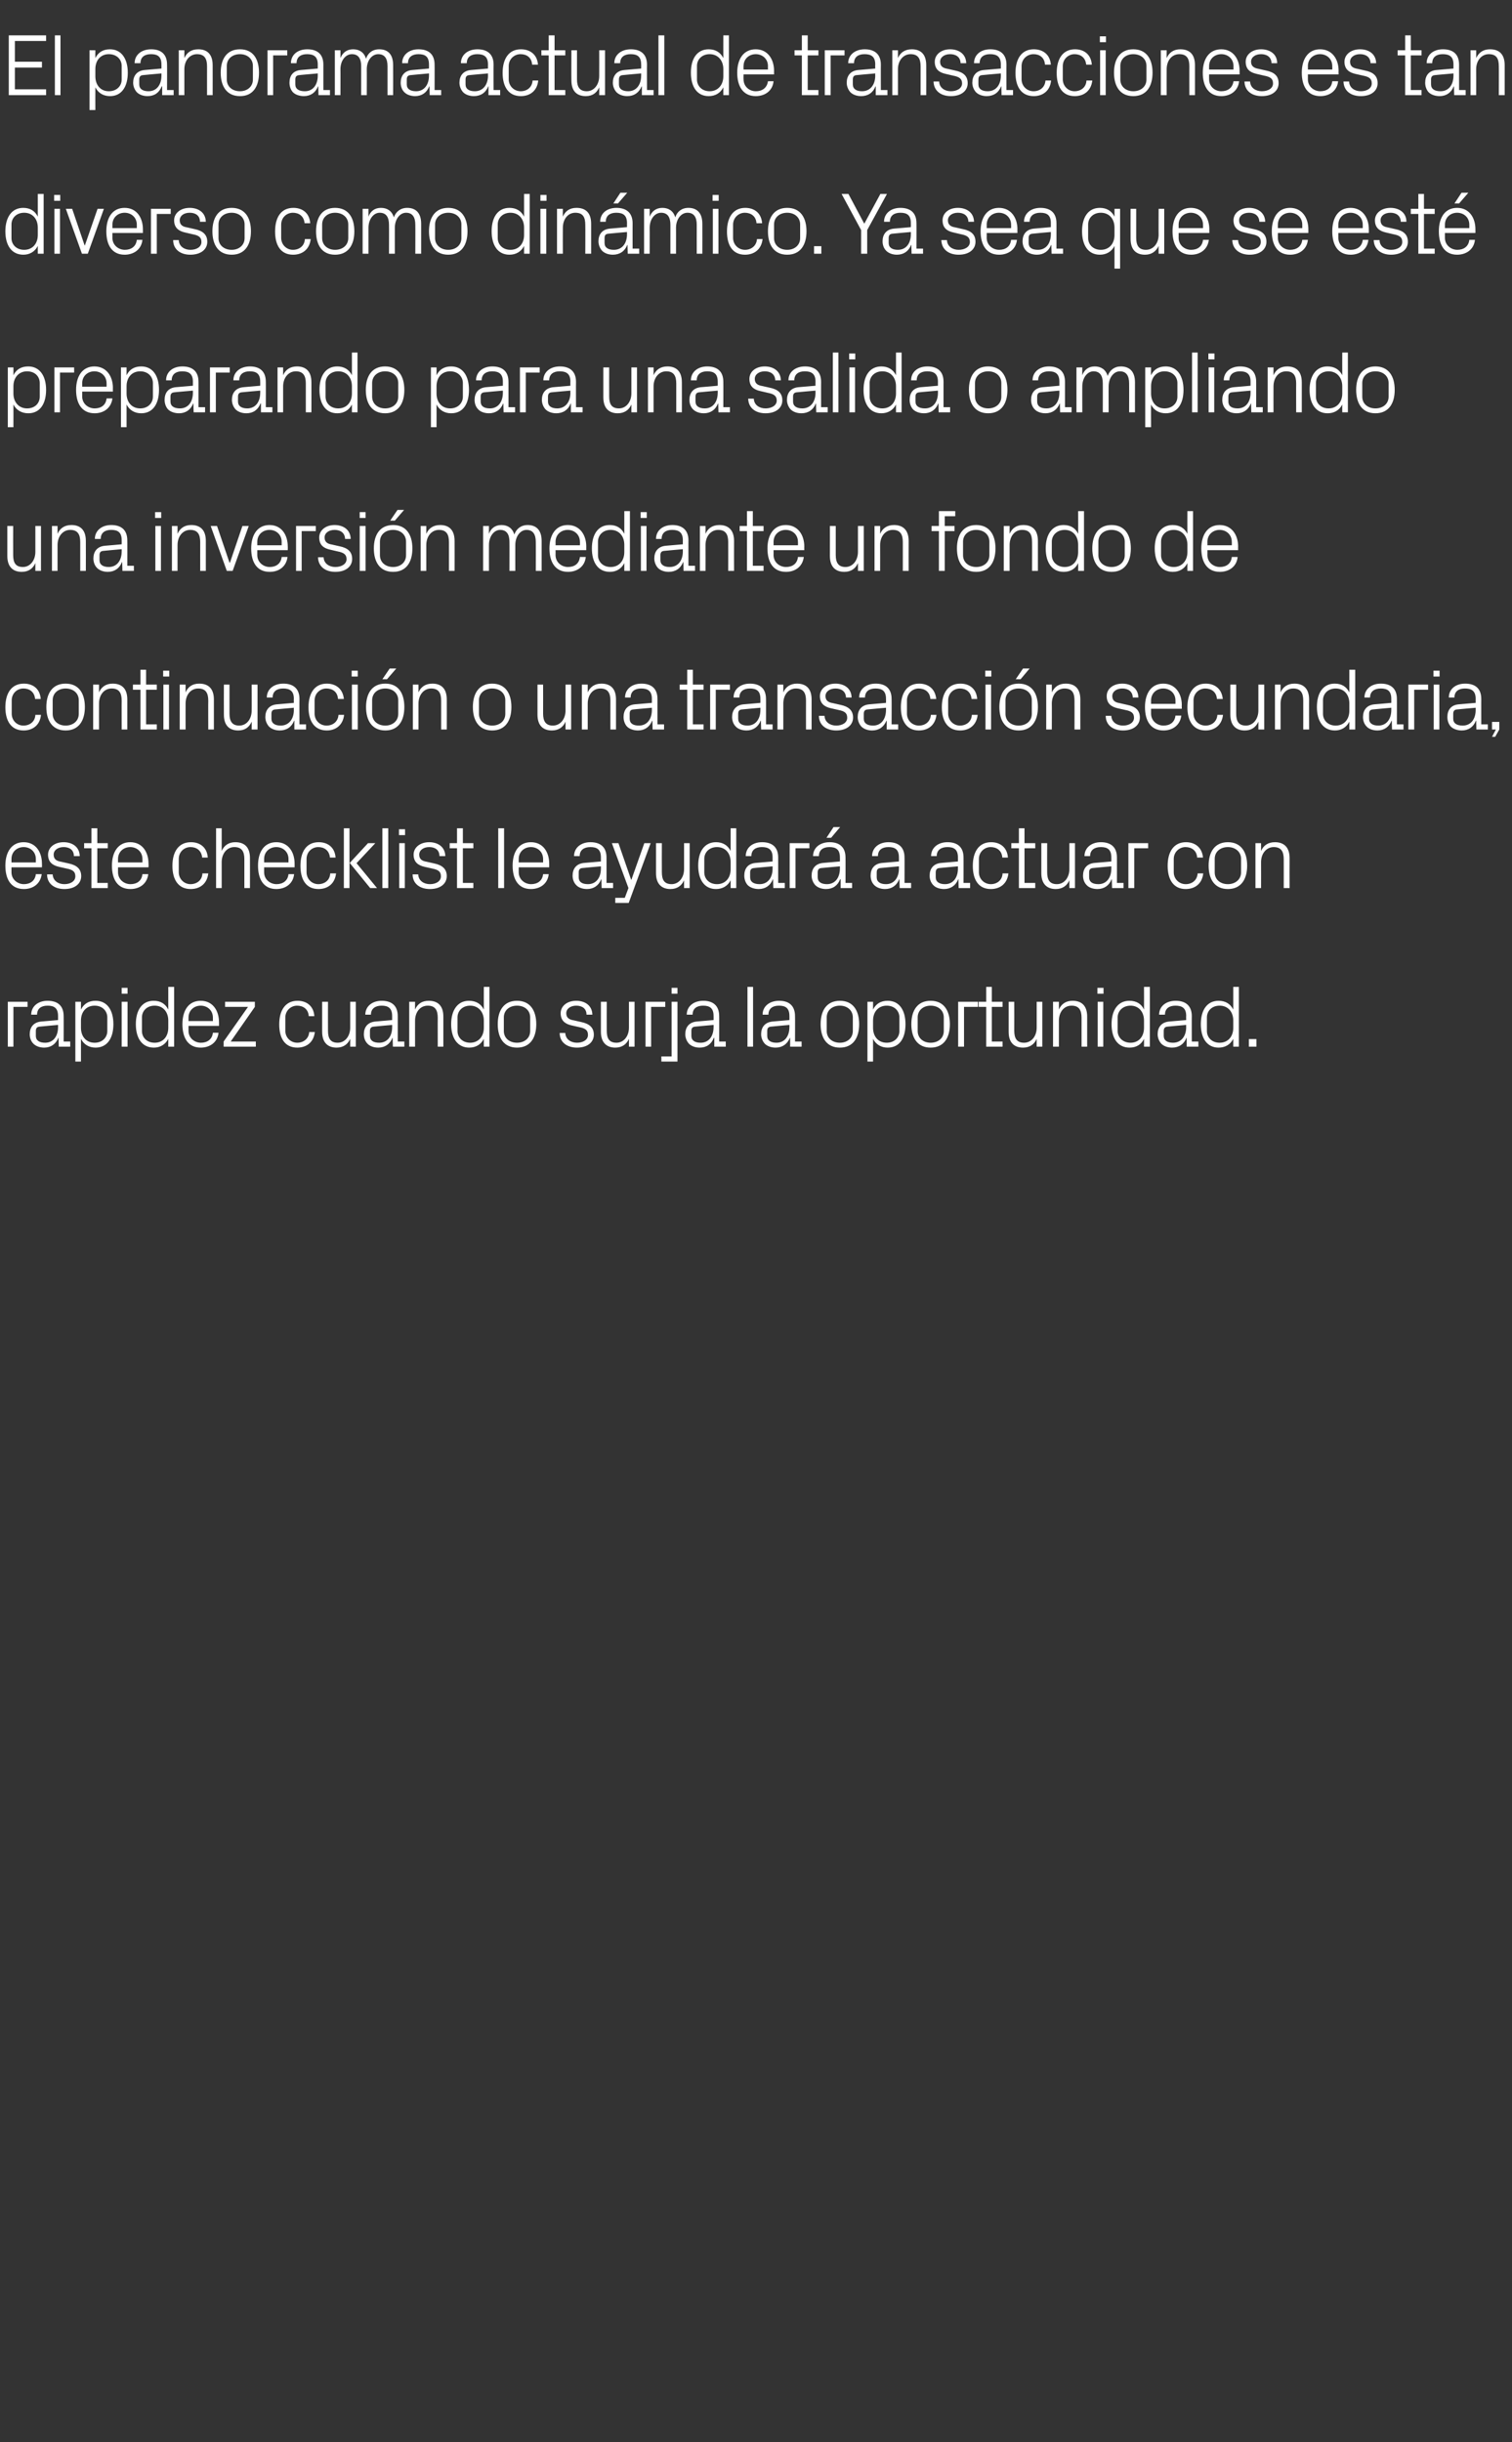 <?xml version="1.0" standalone="no"?><!DOCTYPE svg PUBLIC "-//W3C//DTD SVG 1.1//EN" "http://www.w3.org/Graphics/SVG/1.1/DTD/svg11.dtd"><svg xmlns="http://www.w3.org/2000/svg" version="1.1" width="620px" height="1001px" viewBox="0 -10 620 1001" style="top:-10px"><rect x="0" y="-10" width="620" height="1001" fill="#333333" stroke="none"/>  <desc>El panorama actual de transacciones es tan diverso como din mico. Ya sea que se est preparando para una salida o amp...</desc>  <defs/>  <g id="Polygon49043">    <path d="M 3.2 400.6 L 11.3 400.6 L 11.3 402.7 L 5.5 402.7 L 5.5 419 L 3.2 419 L 3.2 400.6 Z M 23.8 406.4 C 23.8 403.1 22.1 402.2 19.5 402.2 C 16.9 402.2 15.2 403.4 15.2 405.9 C 15.2 405.9 12.8 405.9 12.8 405.9 C 12.8 402.5 15.6 400.2 19.5 400.2 C 23.5 400.2 26.1 402.1 26.1 406.5 C 26.14 406.45 26.1 416.9 26.1 416.9 L 28.8 416.9 L 28.8 419 L 24.1 419 L 24 415.4 C 24 415.4 23.94 415.42 23.9 415.4 C 22.9 418 20.8 419.4 18.1 419.4 C 16.3 419.4 14.7 418.8 13.7 417.8 C 12.7 416.8 12.2 415.4 12.2 413.9 C 12.2 411.1 13.7 409 16.9 408.7 C 16.88 408.72 23.8 408.1 23.8 408.1 C 23.8 408.1 23.83 406.38 23.8 406.4 Z M 16.2 410.8 C 15.1 410.9 14.7 411.5 14.7 412.6 C 14.7 412.6 14.7 414.6 14.7 414.6 C 14.7 416.5 16.2 417.4 18.5 417.4 C 21.8 417.4 23.8 414.8 23.8 411 C 23.83 410.99 23.8 410.1 23.8 410.1 C 23.8 410.1 16.2 410.77 16.2 410.8 Z M 33.2 411.3 C 33.2 414.8 35.3 417.4 38.8 417.4 C 42 417.4 44 415.2 44 412.6 C 44 412.6 44 407 44 407 C 44 404.4 42 402.2 38.8 402.2 C 35.3 402.2 33.2 404.8 33.2 408.3 C 33.2 408.3 33.2 411.3 33.2 411.3 Z M 30.9 425.1 L 30.9 400.6 L 33.2 400.6 C 33.2 400.6 33.19 403.79 33.2 403.8 C 34.4 401.4 36.4 400.2 39.2 400.2 C 44 400.2 46.5 404.1 46.5 409.8 C 46.5 415.5 44 419.4 39.2 419.4 C 36.6 419.4 34.4 418.2 33.2 415.8 C 33.19 415.81 33.2 425.1 33.2 425.1 L 30.9 425.1 Z M 49.9 419 L 49.9 400.6 L 52.3 400.6 L 52.3 419 L 49.9 419 Z M 52.3 397.3 L 49.9 397.3 L 49.9 394.9 L 52.3 394.9 L 52.3 397.3 Z M 69 408.3 C 69 404.8 66.9 402.2 63.4 402.2 C 60.2 402.2 58.2 404.4 58.2 407 C 58.2 407 58.2 412.6 58.2 412.6 C 58.2 415.2 60.2 417.4 63.4 417.4 C 66.9 417.4 69 414.8 69 411.3 C 69 411.3 69 408.3 69 408.3 Z M 69 419 C 69 419 69.01 415.81 69 415.8 C 67.8 418.2 65.6 419.4 63.1 419.4 C 58.2 419.4 55.7 415.5 55.7 409.8 C 55.7 404.1 58.2 400.2 63 400.2 C 65.8 400.2 67.8 401.4 69 403.8 C 69.01 403.79 69 394.5 69 394.5 L 71.4 394.5 L 71.4 419 L 69 419 Z M 87.3 407.1 C 87.3 404.1 85 402.2 82.3 402.2 C 79.6 402.2 77.3 404.1 77.3 407.1 C 77.29 407.1 77.3 408.5 77.3 408.5 L 87.3 408.5 C 87.3 408.5 87.3 407.1 87.3 407.1 Z M 89.6 413.3 C 89.2 417.3 86 419.4 82.3 419.4 C 77.1 419.4 74.8 415.4 74.8 409.8 C 74.8 404.2 77.3 400.2 82.3 400.2 C 87.3 400.2 89.8 404.3 89.8 409 C 89.82 408.97 89.8 410.5 89.8 410.5 L 77.3 410.5 C 77.3 410.5 77.29 412.5 77.3 412.5 C 77.3 415.5 79.8 417.4 82.4 417.4 C 84.9 417.4 87 416.1 87.3 413.3 C 87.3 413.3 89.6 413.3 89.6 413.3 Z M 104.9 416.9 L 104.9 419 L 91.7 419 L 91.7 416.9 L 101.7 402.7 L 92.3 402.7 L 92.3 400.6 L 104.5 400.6 L 104.5 402.7 L 94.6 416.9 L 104.9 416.9 Z M 126.6 406.5 C 126.4 403.5 124.2 402.2 121.8 402.2 C 119.4 402.2 117 404.1 117 407.1 C 117 407.1 117 412.5 117 412.5 C 117 415.3 119.2 417.4 121.9 417.4 C 124.4 417.4 126.6 415.8 126.8 413 C 126.8 413 129.1 413 129.1 413 C 128.6 417.4 125.5 419.4 121.9 419.4 C 116.7 419.4 114.5 415.4 114.5 409.9 C 114.5 404 117.1 400.2 122 400.2 C 125.7 400.2 128.6 402.3 128.9 406.5 C 128.9 406.5 126.6 406.5 126.6 406.5 Z M 134.5 412.5 C 134.5 415.5 135.4 417.4 138.5 417.4 C 141.4 417.4 143.6 414.8 143.6 411.2 C 143.6 411.17 143.6 400.6 143.6 400.6 L 145.9 400.6 L 145.9 419 L 143.6 419 C 143.6 419 143.6 415.78 143.6 415.8 C 142.6 418.1 140.7 419.4 138 419.4 C 134.6 419.4 132.1 417.5 132.1 412.9 C 132.12 412.86 132.1 400.6 132.1 400.6 L 134.5 400.6 C 134.5 400.6 134.46 412.46 134.5 412.5 Z M 160.8 406.4 C 160.8 403.1 159 402.2 156.5 402.2 C 153.9 402.2 152.1 403.4 152.1 405.9 C 152.1 405.9 149.8 405.9 149.8 405.9 C 149.8 402.5 152.6 400.2 156.5 400.2 C 160.5 400.2 163.1 402.1 163.1 406.5 C 163.11 406.45 163.1 416.9 163.1 416.9 L 165.8 416.9 L 165.8 419 L 161.1 419 L 161 415.4 C 161 415.4 160.92 415.42 160.9 415.4 C 159.9 418 157.8 419.4 155.1 419.4 C 153.3 419.4 151.6 418.8 150.7 417.8 C 149.7 416.8 149.2 415.4 149.2 413.9 C 149.2 411.1 150.7 409 153.9 408.7 C 153.86 408.72 160.8 408.1 160.8 408.1 C 160.8 408.1 160.81 406.38 160.8 406.4 Z M 153.2 410.8 C 152.1 410.9 151.7 411.5 151.7 412.6 C 151.7 412.6 151.7 414.6 151.7 414.6 C 151.7 416.5 153.1 417.4 155.5 417.4 C 158.8 417.4 160.8 414.8 160.8 411 C 160.81 410.99 160.8 410.1 160.8 410.1 C 160.8 410.1 153.18 410.77 153.2 410.8 Z M 179.5 407.2 C 179.5 404.1 178.5 402.2 175.4 402.2 C 172.3 402.2 170.2 404.8 170.2 408.4 C 170.17 408.43 170.2 419 170.2 419 L 167.8 419 L 167.8 400.6 L 170.2 400.6 C 170.2 400.6 170.17 403.82 170.2 403.8 C 171.2 401.5 173 400.2 175.8 400.2 C 179.4 400.2 181.8 402.1 181.8 406.7 C 181.8 406.74 181.8 419 181.8 419 L 179.5 419 C 179.5 419 179.46 407.17 179.5 407.2 Z M 198.4 408.3 C 198.4 404.8 196.2 402.2 192.8 402.2 C 189.6 402.2 187.6 404.4 187.6 407 C 187.6 407 187.6 412.6 187.6 412.6 C 187.6 415.2 189.6 417.4 192.8 417.4 C 196.2 417.4 198.4 414.8 198.4 411.3 C 198.4 411.3 198.4 408.3 198.4 408.3 Z M 198.4 419 C 198.4 419 198.36 415.81 198.4 415.8 C 197.2 418.2 195 419.4 192.4 419.4 C 187.6 419.4 185 415.5 185 409.8 C 185 404.1 187.6 400.2 192.3 400.2 C 195.1 400.2 197.2 401.4 198.4 403.8 C 198.36 403.79 198.4 394.5 198.4 394.5 L 200.7 394.5 L 200.7 419 L 198.4 419 Z M 212 400.2 C 217.4 400.2 219.9 404.2 219.9 409.8 C 219.9 415.4 217.4 419.4 212 419.4 C 206.6 419.4 204.1 415.4 204.1 409.8 C 204.1 404.2 206.6 400.2 212 400.2 Z M 217.4 407 C 217.4 404.1 215.1 402.2 212 402.2 C 208.9 402.2 206.6 404.1 206.6 407 C 206.6 407 206.6 412.6 206.6 412.6 C 206.6 415.5 208.9 417.4 212 417.4 C 215.1 417.4 217.4 415.5 217.4 412.6 C 217.4 412.6 217.4 407 217.4 407 Z M 238.3 408.9 C 241.7 409.6 243.5 411.2 243.5 414.1 C 243.5 417.2 240.9 419.4 236.6 419.4 C 232.6 419.4 229.5 417.3 229.5 413.4 C 229.5 413.4 231.8 413.4 231.8 413.4 C 231.9 416 234.1 417.4 236.6 417.4 C 239.1 417.4 241.1 416.2 241.1 414.2 C 241.1 412.3 240.1 411.5 237.5 411 C 237.5 411 234.4 410.3 234.4 410.3 C 231.7 409.7 229.9 408.3 229.9 405.3 C 229.9 402.4 232.5 400.2 236.3 400.2 C 239.6 400.2 242.8 401.9 242.9 405.9 C 242.9 405.9 240.5 405.9 240.5 405.9 C 240.5 403.3 238.6 402.2 236.3 402.2 C 233.9 402.2 232.2 403.5 232.2 405.3 C 232.2 407.1 233.3 407.9 235.2 408.2 C 235.2 408.2 238.3 408.9 238.3 408.9 Z M 248.8 412.5 C 248.8 415.5 249.7 417.4 252.8 417.4 C 255.7 417.4 257.9 414.8 257.9 411.2 C 257.9 411.17 257.9 400.6 257.9 400.6 L 260.2 400.6 L 260.2 419 L 257.9 419 C 257.9 419 257.9 415.78 257.9 415.8 C 256.9 418.1 255 419.4 252.3 419.4 C 248.9 419.4 246.4 417.5 246.4 412.9 C 246.42 412.86 246.4 400.6 246.4 400.6 L 248.8 400.6 C 248.8 400.6 248.76 412.46 248.8 412.5 Z M 264.7 400.6 L 272.8 400.6 L 272.8 402.7 L 267 402.7 L 267 419 L 264.7 419 L 264.7 400.6 Z M 275.4 400.6 L 277.8 400.6 L 277.8 425.1 L 271.2 425.1 L 271.2 423 L 275.4 423 L 275.4 400.6 Z M 277.8 397.3 L 275.4 397.3 L 275.4 394.9 L 277.8 394.9 L 277.8 397.3 Z M 292.6 406.4 C 292.6 403.1 290.9 402.2 288.3 402.2 C 285.7 402.2 284 403.4 284 405.9 C 284 405.9 281.6 405.9 281.6 405.9 C 281.6 402.5 284.4 400.2 288.4 400.2 C 292.3 400.2 294.9 402.1 294.9 406.5 C 294.94 406.45 294.9 416.9 294.9 416.9 L 297.6 416.9 L 297.6 419 L 292.9 419 L 292.9 415.4 C 292.9 415.4 292.75 415.42 292.7 415.4 C 291.7 418 289.7 419.4 286.9 419.4 C 285.1 419.4 283.5 418.8 282.5 417.8 C 281.6 416.8 281 415.4 281 413.9 C 281 411.1 282.5 409 285.7 408.7 C 285.69 408.72 292.6 408.1 292.6 408.1 C 292.6 408.1 292.64 406.38 292.6 406.4 Z M 285 410.8 C 283.9 410.9 283.5 411.5 283.5 412.6 C 283.5 412.6 283.5 414.6 283.5 414.6 C 283.5 416.5 285 417.4 287.3 417.4 C 290.6 417.4 292.6 414.8 292.6 411 C 292.64 410.99 292.6 410.1 292.6 410.1 C 292.6 410.1 285.01 410.77 285 410.8 Z M 306.5 419 L 306.5 394.5 L 308.8 394.5 L 308.8 419 L 306.5 419 Z M 323.7 406.4 C 323.7 403.1 322 402.2 319.4 402.2 C 316.8 402.2 315.1 403.4 315.1 405.9 C 315.1 405.9 312.7 405.9 312.7 405.9 C 312.7 402.5 315.5 400.2 319.5 400.2 C 323.4 400.2 326 402.1 326 406.5 C 326.05 406.45 326 416.9 326 416.9 L 328.7 416.9 L 328.7 419 L 324 419 L 324 415.4 C 324 415.4 323.85 415.42 323.9 415.4 C 322.8 418 320.8 419.4 318 419.4 C 316.2 419.4 314.6 418.8 313.6 417.8 C 312.7 416.8 312.1 415.4 312.1 413.9 C 312.1 411.1 313.6 409 316.8 408.7 C 316.79 408.72 323.7 408.1 323.7 408.1 C 323.7 408.1 323.74 406.38 323.7 406.4 Z M 316.1 410.8 C 315 410.9 314.6 411.5 314.6 412.6 C 314.6 412.6 314.6 414.6 314.6 414.6 C 314.6 416.5 316.1 417.4 318.4 417.4 C 321.7 417.4 323.7 414.8 323.7 411 C 323.74 410.99 323.7 410.1 323.7 410.1 C 323.7 410.1 316.11 410.77 316.1 410.8 Z M 344.4 400.2 C 349.8 400.2 352.3 404.2 352.3 409.8 C 352.3 415.4 349.8 419.4 344.4 419.4 C 339 419.4 336.5 415.4 336.5 409.8 C 336.5 404.2 339 400.2 344.4 400.2 Z M 349.7 407 C 349.7 404.1 347.4 402.2 344.4 402.2 C 341.3 402.2 339 404.1 339 407 C 339 407 339 412.6 339 412.6 C 339 415.5 341.3 417.4 344.4 417.4 C 347.4 417.4 349.7 415.5 349.7 412.6 C 349.7 412.6 349.7 407 349.7 407 Z M 358 411.3 C 358 414.8 360.1 417.4 363.6 417.4 C 366.8 417.4 368.8 415.2 368.8 412.6 C 368.8 412.6 368.8 407 368.8 407 C 368.8 404.4 366.8 402.2 363.6 402.2 C 360.1 402.2 358 404.8 358 408.3 C 358 408.3 358 411.3 358 411.3 Z M 355.7 425.1 L 355.7 400.6 L 358 400.6 C 358 400.6 358.01 403.79 358 403.8 C 359.2 401.4 361.2 400.2 364 400.2 C 368.8 400.2 371.3 404.1 371.3 409.8 C 371.3 415.5 368.9 419.4 364 419.4 C 361.4 419.4 359.2 418.2 358 415.8 C 358.01 415.81 358 425.1 358 425.1 L 355.7 425.1 Z M 381.6 400.2 C 387 400.2 389.5 404.2 389.5 409.8 C 389.5 415.4 387 419.4 381.6 419.4 C 376.2 419.4 373.7 415.4 373.7 409.8 C 373.7 404.2 376.2 400.2 381.6 400.2 Z M 387 407 C 387 404.1 384.7 402.2 381.6 402.2 C 378.6 402.2 376.3 404.1 376.3 407 C 376.3 407 376.3 412.6 376.3 412.6 C 376.3 415.5 378.6 417.4 381.6 417.4 C 384.7 417.4 387 415.5 387 412.6 C 387 412.6 387 407 387 407 Z M 392.9 400.6 L 401 400.6 L 401 402.7 L 395.3 402.7 L 395.3 419 L 392.9 419 L 392.9 400.6 Z M 406.7 416.9 L 411.1 416.9 L 411.1 419 L 404.4 419 L 404.4 402.7 L 401.3 402.7 L 401.3 400.6 L 404.4 400.6 L 404.4 394.5 L 406.7 394.5 L 406.7 400.6 L 411.1 400.6 L 411.1 402.7 L 406.7 402.7 L 406.7 416.9 Z M 415.9 412.5 C 415.9 415.5 416.9 417.4 419.9 417.4 C 422.9 417.4 425.1 414.8 425.1 411.2 C 425.08 411.17 425.1 400.6 425.1 400.6 L 427.4 400.6 L 427.4 419 L 425.1 419 C 425.1 419 425.08 415.78 425.1 415.8 C 424.1 418.1 422.2 419.4 419.5 419.4 C 416 419.4 413.6 417.5 413.6 412.9 C 413.6 412.86 413.6 400.6 413.6 400.6 L 415.9 400.6 C 415.9 400.6 415.94 412.46 415.9 412.5 Z M 443.5 407.2 C 443.5 404.1 442.5 402.2 439.4 402.2 C 436.3 402.2 434.2 404.8 434.2 408.4 C 434.19 408.43 434.2 419 434.2 419 L 431.8 419 L 431.8 400.6 L 434.2 400.6 C 434.2 400.6 434.19 403.82 434.2 403.8 C 435.2 401.5 437.1 400.2 439.8 400.2 C 443.4 400.2 445.8 402.1 445.8 406.7 C 445.82 406.74 445.8 419 445.8 419 L 443.5 419 C 443.5 419 443.48 407.17 443.5 407.2 Z M 450.1 419 L 450.1 400.6 L 452.4 400.6 L 452.4 419 L 450.1 419 Z M 452.5 397.3 L 450 397.3 L 450 394.9 L 452.5 394.9 L 452.5 397.3 Z M 469.1 408.3 C 469.1 404.8 467 402.2 463.6 402.2 C 460.4 402.2 458.3 404.4 458.3 407 C 458.3 407 458.3 412.6 458.3 412.6 C 458.3 415.2 460.4 417.4 463.6 417.4 C 467 417.4 469.1 414.8 469.1 411.3 C 469.1 411.3 469.1 408.3 469.1 408.3 Z M 469.1 419 C 469.1 419 469.14 415.81 469.1 415.8 C 468 418.2 465.8 419.4 463.2 419.4 C 458.3 419.4 455.8 415.5 455.8 409.8 C 455.8 404.1 458.4 400.2 463.1 400.2 C 465.9 400.2 468 401.4 469.1 403.8 C 469.14 403.79 469.1 394.5 469.1 394.5 L 471.5 394.5 L 471.5 419 L 469.1 419 Z M 486.4 406.4 C 486.4 403.1 484.6 402.2 482 402.2 C 479.4 402.2 477.7 403.4 477.7 405.9 C 477.7 405.9 475.3 405.9 475.3 405.9 C 475.3 402.5 478.1 400.2 482.1 400.2 C 486 400.2 488.7 402.1 488.7 406.5 C 488.66 406.45 488.7 416.9 488.7 416.9 L 491.4 416.9 L 491.4 419 L 486.6 419 L 486.6 415.4 C 486.6 415.4 486.46 415.42 486.5 415.4 C 485.5 418 483.4 419.4 480.6 419.4 C 478.8 419.4 477.2 418.8 476.2 417.8 C 475.3 416.8 474.7 415.4 474.7 413.9 C 474.7 411.1 476.2 409 479.4 408.7 C 479.4 408.72 486.4 408.1 486.4 408.1 C 486.4 408.1 486.35 406.38 486.4 406.4 Z M 478.7 410.8 C 477.6 410.9 477.2 411.5 477.2 412.6 C 477.2 412.6 477.2 414.6 477.2 414.6 C 477.2 416.5 478.7 417.4 481 417.4 C 484.3 417.4 486.4 414.8 486.4 411 C 486.35 410.99 486.4 410.1 486.4 410.1 C 486.4 410.1 478.72 410.77 478.7 410.8 Z M 505.7 408.3 C 505.7 404.8 503.6 402.2 500.1 402.2 C 496.9 402.2 494.9 404.4 494.9 407 C 494.9 407 494.9 412.6 494.9 412.6 C 494.9 415.2 496.9 417.4 500.1 417.4 C 503.6 417.4 505.7 414.8 505.7 411.3 C 505.7 411.3 505.7 408.3 505.7 408.3 Z M 505.7 419 C 505.7 419 505.68 415.81 505.7 415.8 C 504.5 418.2 502.3 419.4 499.7 419.4 C 494.9 419.4 492.4 415.5 492.4 409.8 C 492.4 404.1 494.9 400.2 499.7 400.2 C 502.4 400.2 504.5 401.4 505.7 403.8 C 505.68 403.79 505.7 394.5 505.7 394.5 L 508 394.5 L 508 419 L 505.7 419 Z M 515.2 419 L 512.1 419 L 512.1 415.9 L 515.2 415.9 L 515.2 419 Z " stroke="none" fill="#fff"/>  </g>  <g id="Polygon49042">    <path d="M 14.7 342.1 C 14.7 339.1 12.4 337.2 9.7 337.2 C 7 337.2 4.7 339.1 4.7 342.1 C 4.72 342.1 4.7 343.5 4.7 343.5 L 14.7 343.5 C 14.7 343.5 14.72 342.1 14.7 342.1 Z M 17.1 348.3 C 16.6 352.3 13.5 354.4 9.8 354.4 C 4.5 354.4 2.2 350.4 2.2 344.8 C 2.2 339.2 4.8 335.2 9.7 335.2 C 14.7 335.2 17.2 339.3 17.2 344 C 17.24 343.97 17.2 345.5 17.2 345.5 L 4.7 345.5 C 4.7 345.5 4.72 347.5 4.7 347.5 C 4.7 350.5 7.2 352.4 9.8 352.4 C 12.3 352.4 14.4 351.1 14.7 348.3 C 14.7 348.3 17.1 348.3 17.1 348.3 Z M 28.1 343.9 C 31.5 344.6 33.3 346.2 33.3 349.1 C 33.3 352.2 30.7 354.4 26.4 354.4 C 22.4 354.4 19.3 352.3 19.3 348.4 C 19.3 348.4 21.6 348.4 21.6 348.4 C 21.7 351 23.9 352.4 26.4 352.4 C 28.9 352.4 30.9 351.2 30.9 349.2 C 30.9 347.3 29.9 346.5 27.3 346 C 27.3 346 24.2 345.3 24.2 345.3 C 21.5 344.7 19.7 343.3 19.7 340.3 C 19.7 337.4 22.3 335.2 26.1 335.2 C 29.4 335.2 32.6 336.9 32.7 340.9 C 32.7 340.9 30.3 340.9 30.3 340.9 C 30.3 338.3 28.4 337.2 26.1 337.2 C 23.7 337.2 22 338.5 22 340.3 C 22 342.1 23.1 342.9 25 343.2 C 25 343.2 28.1 343.9 28.1 343.9 Z M 39.9 351.9 L 44.2 351.9 L 44.2 354 L 37.5 354 L 37.5 337.7 L 34.5 337.7 L 34.5 335.6 L 37.5 335.6 L 37.5 329.5 L 39.9 329.5 L 39.9 335.6 L 44.2 335.6 L 44.2 337.7 L 39.9 337.7 L 39.9 351.9 Z M 58.4 342.1 C 58.4 339.1 56.1 337.2 53.4 337.2 C 50.7 337.2 48.4 339.1 48.4 342.1 C 48.42 342.1 48.4 343.5 48.4 343.5 L 58.4 343.5 C 58.4 343.5 58.43 342.1 58.4 342.1 Z M 60.8 348.3 C 60.3 352.3 57.2 354.4 53.5 354.4 C 48.2 354.4 45.9 350.4 45.9 344.8 C 45.9 339.2 48.5 335.2 53.4 335.2 C 58.4 335.2 60.9 339.3 60.9 344 C 60.95 343.97 60.9 345.5 60.9 345.5 L 48.4 345.5 C 48.4 345.5 48.42 347.5 48.4 347.5 C 48.4 350.5 50.9 352.4 53.5 352.4 C 56.1 352.4 58.1 351.1 58.4 348.3 C 58.4 348.3 60.8 348.3 60.8 348.3 Z M 82.9 341.5 C 82.6 338.5 80.5 337.2 78.1 337.2 C 75.6 337.2 73.3 339.1 73.3 342.1 C 73.3 342.1 73.3 347.5 73.3 347.5 C 73.3 350.3 75.5 352.4 78.1 352.4 C 80.7 352.4 82.9 350.8 83 348 C 83 348 85.4 348 85.4 348 C 84.9 352.4 81.8 354.4 78.2 354.4 C 73 354.4 70.7 350.4 70.7 344.9 C 70.7 339 73.3 335.2 78.3 335.2 C 82 335.2 84.9 337.3 85.2 341.5 C 85.2 341.5 82.9 341.5 82.9 341.5 Z M 100.2 342.1 C 100.2 339.1 99.2 337.2 96.1 337.2 C 93.1 337.2 90.9 339.8 90.9 343.4 C 90.9 343.36 90.9 354 90.9 354 L 88.6 354 L 88.6 329.5 L 90.9 329.5 C 90.9 329.5 90.9 338.82 90.9 338.8 C 91.9 336.5 93.8 335.2 96.5 335.2 C 100.1 335.2 102.5 337.1 102.5 341.7 C 102.53 341.74 102.5 354 102.5 354 L 100.2 354 C 100.2 354 100.19 342.1 100.2 342.1 Z M 118.3 342.1 C 118.3 339.1 116 337.2 113.3 337.2 C 110.6 337.2 108.3 339.1 108.3 342.1 C 108.29 342.1 108.3 343.5 108.3 343.5 L 118.3 343.5 C 118.3 343.5 118.29 342.1 118.3 342.1 Z M 120.6 348.3 C 120.2 352.3 117 354.4 113.3 354.4 C 108.1 354.4 105.8 350.4 105.8 344.8 C 105.8 339.2 108.3 335.2 113.3 335.2 C 118.3 335.2 120.8 339.3 120.8 344 C 120.81 343.97 120.8 345.5 120.8 345.5 L 108.3 345.5 C 108.3 345.5 108.29 347.5 108.3 347.5 C 108.3 350.5 110.8 352.4 113.4 352.4 C 115.9 352.4 118 351.1 118.3 348.3 C 118.3 348.3 120.6 348.3 120.6 348.3 Z M 135.3 341.5 C 135 338.5 132.9 337.2 130.5 337.2 C 128 337.2 125.7 339.1 125.7 342.1 C 125.7 342.1 125.7 347.5 125.7 347.5 C 125.7 350.3 127.9 352.4 130.5 352.4 C 133.1 352.4 135.3 350.8 135.4 348 C 135.4 348 137.8 348 137.8 348 C 137.3 352.4 134.2 354.4 130.6 354.4 C 125.4 354.4 123.2 350.4 123.2 344.9 C 123.2 339 125.7 335.2 130.7 335.2 C 134.4 335.2 137.3 337.3 137.6 341.5 C 137.6 341.5 135.3 341.5 135.3 341.5 Z M 143.4 343.7 L 150.9 335.6 L 153.9 335.6 L 146.2 343.8 L 154.6 354 L 151.8 354 L 143.4 343.7 Z M 143.3 354 L 141 354 L 141 329.5 L 143.3 329.5 L 143.3 354 Z M 156.8 354 L 156.8 329.5 L 159.2 329.5 L 159.2 354 L 156.8 354 Z M 163.7 354 L 163.7 335.6 L 166 335.6 L 166 354 L 163.7 354 Z M 166.1 332.3 L 163.6 332.3 L 163.6 329.9 L 166.1 329.9 L 166.1 332.3 Z M 178 343.9 C 181.4 344.6 183.2 346.2 183.2 349.1 C 183.2 352.2 180.6 354.4 176.3 354.4 C 172.3 354.4 169.2 352.3 169.2 348.4 C 169.2 348.4 171.5 348.4 171.5 348.4 C 171.6 351 173.8 352.4 176.3 352.4 C 178.8 352.4 180.8 351.2 180.8 349.2 C 180.8 347.3 179.8 346.5 177.2 346 C 177.2 346 174.1 345.3 174.1 345.3 C 171.4 344.7 169.6 343.3 169.6 340.3 C 169.6 337.4 172.2 335.2 176 335.2 C 179.3 335.2 182.5 336.9 182.6 340.9 C 182.6 340.9 180.2 340.9 180.2 340.9 C 180.2 338.3 178.3 337.2 176 337.2 C 173.6 337.2 171.9 338.5 171.9 340.3 C 171.9 342.1 173 342.9 174.9 343.2 C 174.9 343.2 178 343.9 178 343.9 Z M 189.8 351.9 L 194.1 351.9 L 194.1 354 L 187.4 354 L 187.4 337.7 L 184.4 337.7 L 184.4 335.6 L 187.4 335.6 L 187.4 329.5 L 189.8 329.5 L 189.8 335.6 L 194.1 335.6 L 194.1 337.7 L 189.8 337.7 L 189.8 351.9 Z M 204.3 354 L 204.3 329.5 L 206.7 329.5 L 206.7 354 L 204.3 354 Z M 222.7 342.1 C 222.7 339.1 220.4 337.2 217.7 337.2 C 215 337.2 212.7 339.1 212.7 342.1 C 212.68 342.1 212.7 343.5 212.7 343.5 L 222.7 343.5 C 222.7 343.5 222.69 342.1 222.7 342.1 Z M 225 348.3 C 224.6 352.3 221.4 354.4 217.7 354.4 C 212.5 354.4 210.2 350.4 210.2 344.8 C 210.2 339.2 212.7 335.2 217.7 335.2 C 222.7 335.2 225.2 339.3 225.2 344 C 225.21 343.97 225.2 345.5 225.2 345.5 L 212.7 345.5 C 212.7 345.5 212.68 347.5 212.7 347.5 C 212.7 350.5 215.2 352.4 217.8 352.4 C 220.3 352.4 222.4 351.1 222.7 348.3 C 222.7 348.3 225 348.3 225 348.3 Z M 246.4 341.4 C 246.4 338.1 244.7 337.2 242.1 337.2 C 239.5 337.2 237.7 338.4 237.7 340.9 C 237.7 340.9 235.4 340.9 235.4 340.9 C 235.4 337.5 238.2 335.2 242.1 335.2 C 246.1 335.2 248.7 337.1 248.7 341.5 C 248.72 341.45 248.7 351.9 248.7 351.9 L 251.4 351.9 L 251.4 354 L 246.7 354 L 246.6 350.4 C 246.6 350.4 246.52 350.42 246.5 350.4 C 245.5 353 243.4 354.4 240.7 354.4 C 238.9 354.4 237.2 353.8 236.3 352.8 C 235.3 351.8 234.8 350.4 234.8 348.9 C 234.8 346.1 236.3 344 239.5 343.7 C 239.47 343.72 246.4 343.1 246.4 343.1 C 246.4 343.1 246.41 341.38 246.4 341.4 Z M 238.8 345.8 C 237.7 345.9 237.3 346.5 237.3 347.6 C 237.3 347.6 237.3 349.6 237.3 349.6 C 237.3 351.5 238.7 352.4 241.1 352.4 C 244.4 352.4 246.4 349.8 246.4 346 C 246.41 345.99 246.4 345.1 246.4 345.1 C 246.4 345.1 238.78 345.77 238.8 345.8 Z M 258.9 350.6 L 264.2 335.6 L 266.8 335.6 L 257.8 360.1 L 252.3 360.1 L 252.3 358 L 256.2 358 L 257.7 354 L 250.9 335.6 L 253.6 335.6 L 258.8 350.6 L 258.9 350.6 Z M 271.4 347.5 C 271.4 350.5 272.3 352.4 275.4 352.4 C 278.3 352.4 280.5 349.8 280.5 346.2 C 280.51 346.17 280.5 335.6 280.5 335.6 L 282.8 335.6 L 282.8 354 L 280.5 354 C 280.5 354 280.51 350.78 280.5 350.8 C 279.5 353.1 277.6 354.4 274.9 354.4 C 271.5 354.4 269 352.5 269 347.9 C 269.02 347.86 269 335.6 269 335.6 L 271.4 335.6 C 271.4 335.6 271.36 347.46 271.4 347.5 Z M 299.6 343.3 C 299.6 339.8 297.5 337.2 294 337.2 C 290.8 337.2 288.8 339.4 288.8 342 C 288.8 342 288.8 347.6 288.8 347.6 C 288.8 350.2 290.8 352.4 294 352.4 C 297.5 352.4 299.6 349.8 299.6 346.3 C 299.6 346.3 299.6 343.3 299.6 343.3 Z M 299.6 354 C 299.6 354 299.59 350.81 299.6 350.8 C 298.4 353.2 296.2 354.4 293.6 354.4 C 288.8 354.4 286.3 350.5 286.3 344.8 C 286.3 339.1 288.8 335.2 293.6 335.2 C 296.3 335.2 298.4 336.4 299.6 338.8 C 299.59 338.79 299.6 329.5 299.6 329.5 L 301.9 329.5 L 301.9 354 L 299.6 354 Z M 316.8 341.4 C 316.8 338.1 315 337.2 312.4 337.2 C 309.8 337.2 308.1 338.4 308.1 340.9 C 308.1 340.9 305.8 340.9 305.8 340.9 C 305.8 337.5 308.5 335.2 312.5 335.2 C 316.5 335.2 319.1 337.1 319.1 341.5 C 319.1 341.45 319.1 351.9 319.1 351.9 L 321.8 351.9 L 321.8 354 L 317.1 354 L 317 350.4 C 317 350.4 316.9 350.42 316.9 350.4 C 315.9 353 313.8 354.4 311.1 354.4 C 309.3 354.4 307.6 353.8 306.6 352.8 C 305.7 351.8 305.2 350.4 305.2 348.9 C 305.2 346.1 306.6 344 309.8 343.7 C 309.85 343.72 316.8 343.1 316.8 343.1 C 316.8 343.1 316.79 341.38 316.8 341.4 Z M 309.2 345.8 C 308 345.9 307.6 346.5 307.6 347.6 C 307.6 347.6 307.6 349.6 307.6 349.6 C 307.6 351.5 309.1 352.4 311.5 352.4 C 314.8 352.4 316.8 349.8 316.8 346 C 316.79 345.99 316.8 345.1 316.8 345.1 C 316.8 345.1 309.16 345.77 309.2 345.8 Z M 323.8 335.6 L 331.9 335.6 L 331.9 337.7 L 326.2 337.7 L 326.2 354 L 323.8 354 L 323.8 335.6 Z M 344.4 341.4 C 344.4 338.1 342.7 337.2 340.1 337.2 C 337.5 337.2 335.8 338.4 335.8 340.9 C 335.8 340.9 333.4 340.9 333.4 340.9 C 333.4 337.5 336.2 335.2 340.2 335.2 C 344.1 335.2 346.7 337.1 346.7 341.5 C 346.74 341.45 346.7 351.9 346.7 351.9 L 349.4 351.9 L 349.4 354 L 344.7 354 L 344.7 350.4 C 344.7 350.4 344.55 350.42 344.5 350.4 C 343.5 353 341.5 354.4 338.7 354.4 C 336.9 354.4 335.3 353.8 334.3 352.8 C 333.4 351.8 332.8 350.4 332.8 348.9 C 332.8 346.1 334.3 344 337.5 343.7 C 337.49 343.72 344.4 343.1 344.4 343.1 C 344.4 343.1 344.44 341.38 344.4 341.4 Z M 336.8 345.8 C 335.7 345.9 335.3 346.5 335.3 347.6 C 335.3 347.6 335.3 349.6 335.3 349.6 C 335.3 351.5 336.8 352.4 339.1 352.4 C 342.4 352.4 344.4 349.8 344.4 346 C 344.44 345.99 344.4 345.1 344.4 345.1 C 344.4 345.1 336.81 345.77 336.8 345.8 Z M 341.8 329 L 344.5 329 L 340.8 333.4 L 338.9 333.4 L 341.8 329 Z M 368.6 341.4 C 368.6 338.1 366.9 337.2 364.3 337.2 C 361.7 337.2 360 338.4 360 340.9 C 360 340.9 357.6 340.9 357.6 340.9 C 357.6 337.5 360.4 335.2 364.3 335.2 C 368.3 335.2 370.9 337.1 370.9 341.5 C 370.94 341.45 370.9 351.9 370.9 351.9 L 373.6 351.9 L 373.6 354 L 368.9 354 L 368.8 350.4 C 368.8 350.4 368.74 350.42 368.7 350.4 C 367.7 353 365.6 354.4 362.9 354.4 C 361.1 354.4 359.5 353.8 358.5 352.8 C 357.5 351.8 357 350.4 357 348.9 C 357 346.1 358.5 344 361.7 343.7 C 361.68 343.72 368.6 343.1 368.6 343.1 C 368.6 343.1 368.63 341.38 368.6 341.4 Z M 361 345.8 C 359.9 345.9 359.5 346.5 359.5 347.6 C 359.5 347.6 359.5 349.6 359.5 349.6 C 359.5 351.5 361 352.4 363.3 352.4 C 366.6 352.4 368.6 349.8 368.6 346 C 368.63 345.99 368.6 345.1 368.6 345.1 C 368.6 345.1 361 345.77 361 345.8 Z M 392.8 341.4 C 392.8 338.1 391.1 337.2 388.5 337.2 C 385.9 337.2 384.1 338.4 384.1 340.9 C 384.1 340.9 381.8 340.9 381.8 340.9 C 381.8 337.5 384.6 335.2 388.5 335.2 C 392.5 335.2 395.1 337.1 395.1 341.5 C 395.13 341.45 395.1 351.9 395.1 351.9 L 397.8 351.9 L 397.8 354 L 393.1 354 L 393 350.4 C 393 350.4 392.93 350.42 392.9 350.4 C 391.9 353 389.8 354.4 387.1 354.4 C 385.3 354.4 383.6 353.8 382.7 352.8 C 381.7 351.8 381.2 350.4 381.2 348.9 C 381.2 346.1 382.7 344 385.9 343.7 C 385.88 343.72 392.8 343.1 392.8 343.1 C 392.8 343.1 392.82 341.38 392.8 341.4 Z M 385.2 345.8 C 384.1 345.9 383.7 346.5 383.7 347.6 C 383.7 347.6 383.7 349.6 383.7 349.6 C 383.7 351.5 385.2 352.4 387.5 352.4 C 390.8 352.4 392.8 349.8 392.8 346 C 392.82 345.99 392.8 345.1 392.8 345.1 C 392.8 345.1 385.19 345.77 385.2 345.8 Z M 411 341.5 C 410.8 338.5 408.6 337.2 406.2 337.2 C 403.8 337.2 401.4 339.1 401.4 342.1 C 401.4 342.1 401.4 347.5 401.4 347.5 C 401.4 350.3 403.6 352.4 406.3 352.4 C 408.8 352.4 411 350.8 411.1 348 C 411.1 348 413.5 348 413.5 348 C 413 352.4 409.9 354.4 406.3 354.4 C 401.1 354.4 398.9 350.4 398.9 344.9 C 398.9 339 401.5 335.2 406.4 335.2 C 410.1 335.2 413 337.3 413.3 341.5 C 413.3 341.5 411 341.5 411 341.5 Z M 420.1 351.9 L 424.5 351.9 L 424.5 354 L 417.8 354 L 417.8 337.7 L 414.7 337.7 L 414.7 335.6 L 417.8 335.6 L 417.8 329.5 L 420.1 329.5 L 420.1 335.6 L 424.5 335.6 L 424.5 337.7 L 420.1 337.7 L 420.1 351.9 Z M 429.4 347.5 C 429.4 350.5 430.3 352.4 433.4 352.4 C 436.3 352.4 438.5 349.8 438.5 346.2 C 438.51 346.17 438.5 335.6 438.5 335.6 L 440.8 335.6 L 440.8 354 L 438.5 354 C 438.5 354 438.51 350.78 438.5 350.8 C 437.5 353.1 435.6 354.4 432.9 354.4 C 429.5 354.4 427 352.5 427 347.9 C 427.02 347.86 427 335.6 427 335.6 L 429.4 335.6 C 429.4 335.6 429.36 347.46 429.4 347.5 Z M 455.7 341.4 C 455.7 338.1 454 337.2 451.4 337.2 C 448.8 337.2 447 338.4 447 340.9 C 447 340.9 444.7 340.9 444.7 340.9 C 444.7 337.5 447.5 335.2 451.4 335.2 C 455.4 335.2 458 337.1 458 341.5 C 458.02 341.45 458 351.9 458 351.9 L 460.7 351.9 L 460.7 354 L 456 354 L 455.9 350.4 C 455.9 350.4 455.82 350.42 455.8 350.4 C 454.8 353 452.7 354.4 450 354.4 C 448.2 354.4 446.5 353.8 445.6 352.8 C 444.6 351.8 444.1 350.4 444.1 348.9 C 444.1 346.1 445.6 344 448.8 343.7 C 448.77 343.72 455.7 343.1 455.7 343.1 C 455.7 343.1 455.72 341.38 455.7 341.4 Z M 448.1 345.8 C 447 345.9 446.6 346.5 446.6 347.6 C 446.6 347.6 446.6 349.6 446.6 349.6 C 446.6 351.5 448 352.4 450.4 352.4 C 453.7 352.4 455.7 349.8 455.7 346 C 455.72 345.99 455.7 345.1 455.7 345.1 C 455.7 345.1 448.08 345.77 448.1 345.8 Z M 462.7 335.6 L 470.8 335.6 L 470.8 337.7 L 465.1 337.7 L 465.1 354 L 462.7 354 L 462.7 335.6 Z M 490.9 341.5 C 490.7 338.5 488.5 337.2 486.1 337.2 C 483.7 337.2 481.3 339.1 481.3 342.1 C 481.3 342.1 481.3 347.5 481.3 347.5 C 481.3 350.3 483.5 352.4 486.2 352.4 C 488.8 352.4 490.9 350.8 491.1 348 C 491.1 348 493.4 348 493.4 348 C 492.9 352.4 489.8 354.4 486.2 354.4 C 481.1 354.4 478.8 350.4 478.8 344.9 C 478.8 339 481.4 335.2 486.3 335.2 C 490 335.2 492.9 337.3 493.3 341.5 C 493.3 341.5 490.9 341.5 490.9 341.5 Z M 503.5 335.2 C 508.9 335.2 511.4 339.2 511.4 344.8 C 511.4 350.4 508.9 354.4 503.5 354.4 C 498.1 354.4 495.6 350.4 495.6 344.8 C 495.6 339.2 498.1 335.2 503.5 335.2 Z M 508.9 342 C 508.9 339.1 506.5 337.2 503.5 337.2 C 500.4 337.2 498.1 339.1 498.1 342 C 498.1 342 498.1 347.6 498.1 347.6 C 498.1 350.5 500.4 352.4 503.5 352.4 C 506.5 352.4 508.9 350.5 508.9 347.6 C 508.9 347.6 508.9 342 508.9 342 Z M 526.4 342.2 C 526.4 339.1 525.4 337.2 522.3 337.2 C 519.3 337.2 517.1 339.8 517.1 343.4 C 517.13 343.43 517.1 354 517.1 354 L 514.8 354 L 514.8 335.6 L 517.1 335.6 C 517.1 335.6 517.13 338.82 517.1 338.8 C 518.1 336.5 520 335.2 522.8 335.2 C 526.3 335.2 528.8 337.1 528.8 341.7 C 528.76 341.74 528.8 354 528.8 354 L 526.4 354 C 526.4 354 526.42 342.17 526.4 342.2 Z " stroke="none" fill="#fff"/>  </g>  <g id="Polygon49041">    <path d="M 14.4 276.5 C 14.1 273.5 12 272.2 9.6 272.2 C 7.1 272.2 4.8 274.1 4.8 277.1 C 4.8 277.1 4.8 282.5 4.8 282.5 C 4.8 285.3 6.9 287.4 9.6 287.4 C 12.2 287.4 14.4 285.8 14.5 283 C 14.5 283 16.8 283 16.8 283 C 16.4 287.4 13.2 289.4 9.7 289.4 C 4.5 289.4 2.2 285.4 2.2 279.9 C 2.2 274 4.8 270.2 9.8 270.2 C 13.5 270.2 16.4 272.3 16.7 276.5 C 16.7 276.5 14.4 276.5 14.4 276.5 Z M 26.9 270.2 C 32.3 270.2 34.8 274.2 34.8 279.8 C 34.8 285.4 32.3 289.4 26.9 289.4 C 21.5 289.4 19 285.4 19 279.8 C 19 274.2 21.5 270.2 26.9 270.2 Z M 32.3 277 C 32.3 274.1 30 272.2 26.9 272.2 C 23.9 272.2 21.6 274.1 21.6 277 C 21.6 277 21.6 282.6 21.6 282.6 C 21.6 285.5 23.9 287.4 26.9 287.4 C 30 287.4 32.3 285.5 32.3 282.6 C 32.3 282.6 32.3 277 32.3 277 Z M 49.9 277.2 C 49.9 274.1 48.9 272.2 45.8 272.2 C 42.7 272.2 40.6 274.8 40.6 278.4 C 40.57 278.43 40.6 289 40.6 289 L 38.2 289 L 38.2 270.6 L 40.6 270.6 C 40.6 270.6 40.57 273.82 40.6 273.8 C 41.6 271.5 43.5 270.2 46.2 270.2 C 49.8 270.2 52.2 272.1 52.2 276.7 C 52.2 276.74 52.2 289 52.2 289 L 49.9 289 C 49.9 289 49.86 277.17 49.9 277.2 Z M 59.9 286.9 L 64.3 286.9 L 64.3 289 L 57.6 289 L 57.6 272.7 L 54.5 272.7 L 54.5 270.6 L 57.6 270.6 L 57.6 264.5 L 59.9 264.5 L 59.9 270.6 L 64.3 270.6 L 64.3 272.7 L 59.9 272.7 L 59.9 286.9 Z M 67 289 L 67 270.6 L 69.3 270.6 L 69.3 289 L 67 289 Z M 69.4 267.3 L 66.9 267.3 L 66.9 264.9 L 69.4 264.9 L 69.4 267.3 Z M 85.4 277.2 C 85.4 274.1 84.4 272.2 81.3 272.2 C 78.2 272.2 76.1 274.8 76.1 278.4 C 76.07 278.43 76.1 289 76.1 289 L 73.7 289 L 73.7 270.6 L 76.1 270.6 C 76.1 270.6 76.07 273.82 76.1 273.8 C 77.1 271.5 78.9 270.2 81.7 270.2 C 85.3 270.2 87.7 272.1 87.7 276.7 C 87.69 276.74 87.7 289 87.7 289 L 85.4 289 C 85.4 289 85.35 277.17 85.4 277.2 Z M 94.1 282.5 C 94.1 285.5 95.1 287.4 98.1 287.4 C 101.1 287.4 103.2 284.8 103.2 281.2 C 103.25 281.17 103.2 270.6 103.2 270.6 L 105.6 270.6 L 105.6 289 L 103.2 289 C 103.2 289 103.25 285.78 103.2 285.8 C 102.2 288.1 100.4 289.4 97.7 289.4 C 94.2 289.4 91.8 287.5 91.8 282.9 C 91.76 282.86 91.8 270.6 91.8 270.6 L 94.1 270.6 C 94.1 270.6 94.1 282.46 94.1 282.5 Z M 120.5 276.4 C 120.5 273.1 118.7 272.2 116.1 272.2 C 113.5 272.2 111.8 273.4 111.8 275.9 C 111.8 275.9 109.4 275.9 109.4 275.9 C 109.4 272.5 112.2 270.2 116.2 270.2 C 120.1 270.2 122.8 272.1 122.8 276.5 C 122.76 276.45 122.8 286.9 122.8 286.9 L 125.5 286.9 L 125.5 289 L 120.7 289 L 120.7 285.4 C 120.7 285.4 120.56 285.42 120.6 285.4 C 119.6 288 117.5 289.4 114.7 289.4 C 112.9 289.4 111.3 288.8 110.3 287.8 C 109.4 286.8 108.8 285.4 108.8 283.9 C 108.8 281.1 110.3 279 113.5 278.7 C 113.51 278.72 120.5 278.1 120.5 278.1 C 120.5 278.1 120.45 276.38 120.5 276.4 Z M 112.8 280.8 C 111.7 280.9 111.3 281.5 111.3 282.6 C 111.3 282.6 111.3 284.6 111.3 284.6 C 111.3 286.5 112.8 287.4 115.1 287.4 C 118.4 287.4 120.5 284.8 120.5 281 C 120.45 280.99 120.5 280.1 120.5 280.1 C 120.5 280.1 112.82 280.77 112.8 280.8 Z M 138.6 276.5 C 138.4 273.5 136.3 272.2 133.8 272.2 C 131.4 272.2 129 274.1 129 277.1 C 129 277.1 129 282.5 129 282.5 C 129 285.3 131.2 287.4 133.9 287.4 C 136.5 287.4 138.6 285.8 138.8 283 C 138.8 283 141.1 283 141.1 283 C 140.6 287.4 137.5 289.4 134 289.4 C 128.8 289.4 126.5 285.4 126.5 279.9 C 126.5 274 129.1 270.2 134 270.2 C 137.7 270.2 140.6 272.3 141 276.5 C 141 276.5 138.6 276.5 138.6 276.5 Z M 144.3 289 L 144.3 270.6 L 146.7 270.6 L 146.7 289 L 144.3 289 Z M 146.7 267.3 L 144.2 267.3 L 144.2 264.9 L 146.7 264.9 L 146.7 267.3 Z M 158 270.2 C 163.4 270.2 165.8 274.2 165.8 279.8 C 165.8 285.4 163.4 289.4 158 289.4 C 152.6 289.4 150.1 285.4 150.1 279.8 C 150.1 274.2 152.6 270.2 158 270.2 Z M 163.3 277 C 163.3 274.1 161 272.2 158 272.2 C 154.9 272.2 152.6 274.1 152.6 277 C 152.6 277 152.6 282.6 152.6 282.6 C 152.6 285.5 154.9 287.4 158 287.4 C 161 287.4 163.3 285.5 163.3 282.6 C 163.3 282.6 163.3 277 163.3 277 Z M 159.8 264 L 162.5 264 L 158.7 268.4 L 156.8 268.4 L 159.8 264 Z M 180.9 277.2 C 180.9 274.1 179.9 272.2 176.8 272.2 C 173.8 272.2 171.6 274.8 171.6 278.4 C 171.61 278.43 171.6 289 171.6 289 L 169.3 289 L 169.3 270.6 L 171.6 270.6 C 171.6 270.6 171.61 273.82 171.6 273.8 C 172.6 271.5 174.5 270.2 177.3 270.2 C 180.8 270.2 183.2 272.1 183.2 276.7 C 183.24 276.74 183.2 289 183.2 289 L 180.9 289 C 180.9 289 180.9 277.17 180.9 277.2 Z M 201.8 270.2 C 207.2 270.2 209.7 274.2 209.7 279.8 C 209.7 285.4 207.2 289.4 201.8 289.4 C 196.4 289.4 193.9 285.4 193.9 279.8 C 193.9 274.2 196.4 270.2 201.8 270.2 Z M 207.2 277 C 207.2 274.1 204.9 272.2 201.8 272.2 C 198.8 272.2 196.4 274.1 196.4 277 C 196.4 277 196.4 282.6 196.4 282.6 C 196.4 285.5 198.8 287.4 201.8 287.4 C 204.9 287.4 207.2 285.5 207.2 282.6 C 207.2 282.6 207.2 277 207.2 277 Z M 222.7 282.5 C 222.7 285.5 223.7 287.4 226.7 287.4 C 229.7 287.4 231.9 284.8 231.9 281.2 C 231.87 281.17 231.9 270.6 231.9 270.6 L 234.2 270.6 L 234.2 289 L 231.9 289 C 231.9 289 231.87 285.78 231.9 285.8 C 230.9 288.1 229 289.4 226.3 289.4 C 222.8 289.4 220.4 287.5 220.4 282.9 C 220.39 282.86 220.4 270.6 220.4 270.6 L 222.7 270.6 C 222.7 270.6 222.73 282.46 222.7 282.5 Z M 250.3 277.2 C 250.3 274.1 249.3 272.2 246.2 272.2 C 243.1 272.2 241 274.8 241 278.4 C 240.98 278.43 241 289 241 289 L 238.6 289 L 238.6 270.6 L 241 270.6 C 241 270.6 240.98 273.82 241 273.8 C 242 271.5 243.9 270.2 246.6 270.2 C 250.2 270.2 252.6 272.1 252.6 276.7 C 252.61 276.74 252.6 289 252.6 289 L 250.3 289 C 250.3 289 250.27 277.17 250.3 277.2 Z M 267.3 276.4 C 267.3 273.1 265.5 272.2 262.9 272.2 C 260.3 272.2 258.6 273.4 258.6 275.9 C 258.6 275.9 256.3 275.9 256.3 275.9 C 256.3 272.5 259.1 270.2 263 270.2 C 267 270.2 269.6 272.1 269.6 276.5 C 269.6 276.45 269.6 286.9 269.6 286.9 L 272.3 286.9 L 272.3 289 L 267.6 289 L 267.5 285.4 C 267.5 285.4 267.4 285.42 267.4 285.4 C 266.4 288 264.3 289.4 261.6 289.4 C 259.8 289.4 258.1 288.8 257.1 287.8 C 256.2 286.8 255.7 285.4 255.7 283.9 C 255.7 281.1 257.1 279 260.3 278.7 C 260.35 278.72 267.3 278.1 267.3 278.1 C 267.3 278.1 267.3 276.38 267.3 276.4 Z M 259.7 280.8 C 258.5 280.9 258.2 281.5 258.2 282.6 C 258.2 282.6 258.2 284.6 258.2 284.6 C 258.2 286.5 259.6 287.4 262 287.4 C 265.3 287.4 267.3 284.8 267.3 281 C 267.3 280.99 267.3 280.1 267.3 280.1 C 267.3 280.1 259.66 280.77 259.7 280.8 Z M 284.1 286.9 L 288.5 286.9 L 288.5 289 L 281.8 289 L 281.8 272.7 L 278.7 272.7 L 278.7 270.6 L 281.8 270.6 L 281.8 264.5 L 284.1 264.5 L 284.1 270.6 L 288.5 270.6 L 288.5 272.7 L 284.1 272.7 L 284.1 286.9 Z M 291.2 270.6 L 299.3 270.6 L 299.3 272.7 L 293.5 272.7 L 293.5 289 L 291.2 289 L 291.2 270.6 Z M 311.8 276.4 C 311.8 273.1 310.1 272.2 307.5 272.2 C 304.9 272.2 303.2 273.4 303.2 275.9 C 303.2 275.9 300.8 275.9 300.8 275.9 C 300.8 272.5 303.6 270.2 307.5 270.2 C 311.5 270.2 314.1 272.1 314.1 276.5 C 314.13 276.45 314.1 286.9 314.1 286.9 L 316.8 286.9 L 316.8 289 L 312.1 289 L 312 285.4 C 312 285.4 311.94 285.42 311.9 285.4 C 310.9 288 308.8 289.4 306.1 289.4 C 304.3 289.4 302.6 288.8 301.7 287.8 C 300.7 286.8 300.2 285.4 300.2 283.9 C 300.2 281.1 301.7 279 304.9 278.7 C 304.88 278.72 311.8 278.1 311.8 278.1 C 311.8 278.1 311.83 276.38 311.8 276.4 Z M 304.2 280.8 C 303.1 280.9 302.7 281.5 302.7 282.6 C 302.7 282.6 302.7 284.6 302.7 284.6 C 302.7 286.5 304.2 287.4 306.5 287.4 C 309.8 287.4 311.8 284.8 311.8 281 C 311.83 280.99 311.8 280.1 311.8 280.1 C 311.8 280.1 304.2 280.77 304.2 280.8 Z M 330.5 277.2 C 330.5 274.1 329.5 272.2 326.4 272.2 C 323.3 272.2 321.2 274.8 321.2 278.4 C 321.19 278.43 321.2 289 321.2 289 L 318.8 289 L 318.8 270.6 L 321.2 270.6 C 321.2 270.6 321.19 273.82 321.2 273.8 C 322.2 271.5 324.1 270.2 326.8 270.2 C 330.4 270.2 332.8 272.1 332.8 276.7 C 332.81 276.74 332.8 289 332.8 289 L 330.5 289 C 330.5 289 330.47 277.17 330.5 277.2 Z M 344.6 278.9 C 348 279.6 349.8 281.2 349.8 284.1 C 349.8 287.2 347.2 289.4 342.9 289.4 C 338.9 289.4 335.8 287.3 335.8 283.4 C 335.8 283.4 338.1 283.4 338.1 283.4 C 338.2 286 340.4 287.4 342.9 287.4 C 345.4 287.4 347.4 286.2 347.4 284.2 C 347.4 282.3 346.4 281.5 343.8 281 C 343.8 281 340.7 280.3 340.7 280.3 C 338 279.7 336.2 278.3 336.2 275.3 C 336.2 272.4 338.8 270.2 342.6 270.2 C 345.9 270.2 349.1 271.9 349.2 275.9 C 349.2 275.9 346.9 275.9 346.9 275.9 C 346.8 273.3 344.9 272.2 342.6 272.2 C 340.2 272.2 338.5 273.5 338.5 275.3 C 338.5 277.1 339.6 277.9 341.5 278.2 C 341.5 278.2 344.6 278.9 344.6 278.9 Z M 363.3 276.4 C 363.3 273.1 361.6 272.2 359 272.2 C 356.4 272.2 354.7 273.4 354.7 275.9 C 354.7 275.9 352.3 275.9 352.3 275.9 C 352.3 272.5 355.1 270.2 359.1 270.2 C 363 270.2 365.6 272.1 365.6 276.5 C 365.65 276.45 365.6 286.9 365.6 286.9 L 368.3 286.9 L 368.3 289 L 363.6 289 L 363.6 285.4 C 363.6 285.4 363.45 285.42 363.5 285.4 C 362.4 288 360.4 289.4 357.6 289.4 C 355.8 289.4 354.2 288.8 353.2 287.8 C 352.3 286.8 351.7 285.4 351.7 283.9 C 351.7 281.1 353.2 279 356.4 278.7 C 356.39 278.72 363.3 278.1 363.3 278.1 C 363.3 278.1 363.34 276.38 363.3 276.4 Z M 355.7 280.8 C 354.6 280.9 354.2 281.5 354.2 282.6 C 354.2 282.6 354.2 284.6 354.2 284.6 C 354.2 286.5 355.7 287.4 358 287.4 C 361.3 287.4 363.3 284.8 363.3 281 C 363.34 280.99 363.3 280.1 363.3 280.1 C 363.3 280.1 355.71 280.77 355.7 280.8 Z M 381.5 276.5 C 381.3 273.5 379.1 272.2 376.7 272.2 C 374.3 272.2 371.9 274.1 371.9 277.1 C 371.9 277.1 371.9 282.5 371.9 282.5 C 371.9 285.3 374.1 287.4 376.8 287.4 C 379.4 287.4 381.5 285.8 381.7 283 C 381.7 283 384 283 384 283 C 383.5 287.4 380.4 289.4 376.8 289.4 C 371.7 289.4 369.4 285.4 369.4 279.9 C 369.4 274 372 270.2 376.9 270.2 C 380.6 270.2 383.5 272.3 383.9 276.5 C 383.9 276.5 381.5 276.5 381.5 276.5 Z M 398.4 276.5 C 398.1 273.5 396 272.2 393.6 272.2 C 391.1 272.2 388.8 274.1 388.8 277.1 C 388.8 277.1 388.8 282.5 388.8 282.5 C 388.8 285.3 391 287.4 393.6 287.4 C 396.2 287.4 398.4 285.8 398.5 283 C 398.5 283 400.9 283 400.9 283 C 400.4 287.4 397.3 289.4 393.7 289.4 C 388.5 289.4 386.2 285.4 386.2 279.9 C 386.2 274 388.8 270.2 393.8 270.2 C 397.5 270.2 400.4 272.3 400.7 276.5 C 400.7 276.5 398.4 276.5 398.4 276.5 Z M 404.1 289 L 404.1 270.6 L 406.4 270.6 L 406.4 289 L 404.1 289 Z M 406.5 267.3 L 404 267.3 L 404 264.9 L 406.5 264.9 L 406.5 267.3 Z M 417.7 270.2 C 423.1 270.2 425.6 274.2 425.6 279.8 C 425.6 285.4 423.1 289.4 417.7 289.4 C 412.3 289.4 409.8 285.4 409.8 279.8 C 409.8 274.2 412.3 270.2 417.7 270.2 Z M 423.1 277 C 423.1 274.1 420.8 272.2 417.7 272.2 C 414.6 272.2 412.3 274.1 412.3 277 C 412.3 277 412.3 282.6 412.3 282.6 C 412.3 285.5 414.6 287.4 417.7 287.4 C 420.8 287.4 423.1 285.5 423.1 282.6 C 423.1 282.6 423.1 277 423.1 277 Z M 419.5 264 L 422.2 264 L 418.5 268.4 L 416.5 268.4 L 419.5 264 Z M 440.6 277.2 C 440.6 274.1 439.7 272.2 436.5 272.2 C 433.5 272.2 431.3 274.8 431.3 278.4 C 431.35 278.43 431.3 289 431.3 289 L 429 289 L 429 270.6 L 431.3 270.6 C 431.3 270.6 431.35 273.82 431.3 273.8 C 432.4 271.5 434.2 270.2 437 270.2 C 440.6 270.2 443 272.1 443 276.7 C 442.97 276.74 443 289 443 289 L 440.6 289 C 440.6 289 440.63 277.17 440.6 277.2 Z M 462.2 278.9 C 465.7 279.6 467.4 281.2 467.4 284.1 C 467.4 287.2 464.8 289.4 460.5 289.4 C 456.5 289.4 453.4 287.3 453.4 283.4 C 453.4 283.4 455.7 283.4 455.7 283.4 C 455.8 286 458 287.4 460.5 287.4 C 463 287.4 465 286.2 465 284.2 C 465 282.3 464 281.5 461.4 281 C 461.4 281 458.3 280.3 458.3 280.3 C 455.6 279.7 453.8 278.3 453.8 275.3 C 453.8 272.4 456.4 270.2 460.2 270.2 C 463.5 270.2 466.7 271.9 466.8 275.9 C 466.8 275.9 464.5 275.9 464.5 275.9 C 464.4 273.3 462.5 272.2 460.2 272.2 C 457.8 272.2 456.1 273.5 456.1 275.3 C 456.1 277.1 457.2 277.9 459.1 278.2 C 459.1 278.2 462.2 278.9 462.2 278.9 Z M 482 277.1 C 482 274.1 479.7 272.2 477 272.2 C 474.3 272.2 472 274.1 472 277.1 C 472.02 277.1 472 278.5 472 278.5 L 482 278.5 C 482 278.5 482.03 277.1 482 277.1 Z M 484.4 283.3 C 483.9 287.3 480.8 289.4 477.1 289.4 C 471.8 289.4 469.5 285.4 469.5 279.8 C 469.5 274.2 472.1 270.2 477 270.2 C 482 270.2 484.6 274.3 484.6 279 C 484.55 278.97 484.6 280.5 484.6 280.5 L 472 280.5 C 472 280.5 472.02 282.5 472 282.5 C 472 285.5 474.5 287.4 477.1 287.4 C 479.7 287.4 481.7 286.1 482 283.3 C 482 283.3 484.4 283.3 484.4 283.3 Z M 499 276.5 C 498.8 273.5 496.6 272.2 494.2 272.2 C 491.8 272.2 489.4 274.1 489.4 277.1 C 489.4 277.1 489.4 282.5 489.4 282.5 C 489.4 285.3 491.6 287.4 494.3 287.4 C 496.9 287.4 499 285.8 499.2 283 C 499.2 283 501.5 283 501.5 283 C 501 287.4 497.9 289.4 494.3 289.4 C 489.2 289.4 486.9 285.4 486.9 279.9 C 486.9 274 489.5 270.2 494.4 270.2 C 498.1 270.2 501 272.3 501.4 276.5 C 501.4 276.5 499 276.5 499 276.5 Z M 506.9 282.5 C 506.9 285.5 507.8 287.4 510.9 287.4 C 513.8 287.4 516 284.8 516 281.2 C 516.02 281.17 516 270.6 516 270.6 L 518.4 270.6 L 518.4 289 L 516 289 C 516 289 516.02 285.78 516 285.8 C 515 288.1 513.1 289.4 510.4 289.4 C 507 289.4 504.5 287.5 504.5 282.9 C 504.53 282.86 504.5 270.6 504.5 270.6 L 506.9 270.6 C 506.9 270.6 506.87 282.46 506.9 282.5 Z M 534.4 277.2 C 534.4 274.1 533.4 272.2 530.3 272.2 C 527.3 272.2 525.1 274.8 525.1 278.4 C 525.12 278.43 525.1 289 525.1 289 L 522.8 289 L 522.8 270.6 L 525.1 270.6 C 525.1 270.6 525.12 273.82 525.1 273.8 C 526.1 271.5 528 270.2 530.8 270.2 C 534.3 270.2 536.8 272.1 536.8 276.7 C 536.75 276.74 536.8 289 536.8 289 L 534.4 289 C 534.4 289 534.41 277.17 534.4 277.2 Z M 553.3 278.3 C 553.3 274.8 551.2 272.2 547.7 272.2 C 544.5 272.2 542.5 274.4 542.5 277 C 542.5 277 542.5 282.6 542.5 282.6 C 542.5 285.2 544.5 287.4 547.7 287.4 C 551.2 287.4 553.3 284.8 553.3 281.3 C 553.3 281.3 553.3 278.3 553.3 278.3 Z M 553.3 289 C 553.3 289 553.31 285.81 553.3 285.8 C 552.1 288.2 549.9 289.4 547.4 289.4 C 542.5 289.4 540 285.5 540 279.8 C 540 274.1 542.5 270.2 547.3 270.2 C 550.1 270.2 552.1 271.4 553.3 273.8 C 553.31 273.79 553.3 264.5 553.3 264.5 L 555.7 264.5 L 555.7 289 L 553.3 289 Z M 570.5 276.4 C 570.5 273.1 568.8 272.2 566.2 272.2 C 563.6 272.2 561.8 273.4 561.8 275.9 C 561.8 275.9 559.5 275.9 559.5 275.9 C 559.5 272.5 562.3 270.2 566.2 270.2 C 570.2 270.2 572.8 272.1 572.8 276.5 C 572.82 276.45 572.8 286.9 572.8 286.9 L 575.5 286.9 L 575.5 289 L 570.8 289 L 570.7 285.4 C 570.7 285.4 570.63 285.42 570.6 285.4 C 569.6 288 567.5 289.4 564.8 289.4 C 563 289.4 561.3 288.8 560.4 287.8 C 559.4 286.8 558.9 285.4 558.9 283.9 C 558.9 281.1 560.4 279 563.6 278.7 C 563.57 278.72 570.5 278.1 570.5 278.1 C 570.5 278.1 570.52 276.38 570.5 276.4 Z M 562.9 280.8 C 561.8 280.9 561.4 281.5 561.4 282.6 C 561.4 282.6 561.4 284.6 561.4 284.6 C 561.4 286.5 562.9 287.4 565.2 287.4 C 568.5 287.4 570.5 284.8 570.5 281 C 570.52 280.99 570.5 280.1 570.5 280.1 C 570.5 280.1 562.89 280.77 562.9 280.8 Z M 577.5 270.6 L 585.6 270.6 L 585.6 272.7 L 579.9 272.7 L 579.9 289 L 577.5 289 L 577.5 270.6 Z M 587.9 289 L 587.9 270.6 L 590.2 270.6 L 590.2 289 L 587.9 289 Z M 590.3 267.3 L 587.8 267.3 L 587.8 264.9 L 590.3 264.9 L 590.3 267.3 Z M 605.1 276.4 C 605.1 273.1 603.3 272.2 600.7 272.2 C 598.1 272.2 596.4 273.4 596.4 275.9 C 596.4 275.9 594.1 275.9 594.1 275.9 C 594.1 272.5 596.8 270.2 600.8 270.2 C 604.8 270.2 607.4 272.1 607.4 276.5 C 607.38 276.45 607.4 286.9 607.4 286.9 L 610.1 286.9 L 610.1 289 L 605.4 289 L 605.3 285.4 C 605.3 285.4 605.19 285.42 605.2 285.4 C 604.2 288 602.1 289.4 599.4 289.4 C 597.6 289.4 595.9 288.8 594.9 287.8 C 594 286.8 593.5 285.4 593.5 283.9 C 593.5 281.1 594.9 279 598.1 278.7 C 598.13 278.72 605.1 278.1 605.1 278.1 C 605.1 278.1 605.08 276.38 605.1 276.4 Z M 597.4 280.8 C 596.3 280.9 595.9 281.5 595.9 282.6 C 595.9 282.6 595.9 284.6 595.9 284.6 C 595.9 286.5 597.4 287.4 599.8 287.4 C 603.1 287.4 605.1 284.8 605.1 281 C 605.08 280.99 605.1 280.1 605.1 280.1 C 605.1 280.1 597.45 280.77 597.4 280.8 Z M 614.8 289 L 613.1 292 L 611.8 292 L 613.4 289 L 611.8 289 L 611.8 285.9 L 614.8 285.9 L 614.8 289 Z " stroke="none" fill="#fff"/>  </g>  <g id="Polygon49040">    <path d="M 5.4 217.5 C 5.4 220.5 6.3 222.4 9.4 222.4 C 12.3 222.4 14.5 219.8 14.5 216.2 C 14.51 216.17 14.5 205.6 14.5 205.6 L 16.8 205.6 L 16.8 224 L 14.5 224 C 14.5 224 14.51 220.78 14.5 220.8 C 13.5 223.1 11.6 224.4 8.9 224.4 C 5.5 224.4 3 222.5 3 217.9 C 3.02 217.86 3 205.6 3 205.6 L 5.4 205.6 C 5.4 205.6 5.36 217.46 5.4 217.5 Z M 32.9 212.2 C 32.9 209.1 31.9 207.2 28.8 207.2 C 25.8 207.2 23.6 209.8 23.6 213.4 C 23.62 213.43 23.6 224 23.6 224 L 21.3 224 L 21.3 205.6 L 23.6 205.6 C 23.6 205.6 23.62 208.82 23.6 208.8 C 24.6 206.5 26.5 205.2 29.3 205.2 C 32.8 205.2 35.2 207.1 35.2 211.7 C 35.24 211.74 35.2 224 35.2 224 L 32.9 224 C 32.9 224 32.9 212.17 32.9 212.2 Z M 49.9 211.4 C 49.9 208.1 48.2 207.2 45.6 207.2 C 43 207.2 41.3 208.4 41.3 210.9 C 41.3 210.9 38.9 210.9 38.9 210.9 C 38.9 207.5 41.7 205.2 45.6 205.2 C 49.6 205.2 52.2 207.1 52.2 211.5 C 52.24 211.45 52.2 221.9 52.2 221.9 L 54.9 221.9 L 54.9 224 L 50.2 224 L 50.1 220.4 C 50.1 220.4 50.04 220.42 50 220.4 C 49 223 46.9 224.4 44.2 224.4 C 42.4 224.4 40.8 223.8 39.8 222.8 C 38.8 221.8 38.3 220.4 38.3 218.9 C 38.3 216.1 39.8 214 43 213.7 C 42.98 213.72 49.9 213.1 49.9 213.1 C 49.9 213.1 49.93 211.38 49.9 211.4 Z M 42.3 215.8 C 41.2 215.9 40.8 216.5 40.8 217.6 C 40.8 217.6 40.8 219.6 40.8 219.6 C 40.8 221.5 42.3 222.4 44.6 222.4 C 47.9 222.4 49.9 219.8 49.9 216 C 49.93 215.99 49.9 215.1 49.9 215.1 C 49.9 215.1 42.3 215.77 42.3 215.8 Z M 63.7 224 L 63.7 205.6 L 66 205.6 L 66 224 L 63.7 224 Z M 66.1 202.3 L 63.6 202.3 L 63.6 199.9 L 66.1 199.9 L 66.1 202.3 Z M 82.1 212.2 C 82.1 209.1 81.1 207.2 78 207.2 C 75 207.2 72.8 209.8 72.8 213.4 C 72.79 213.43 72.8 224 72.8 224 L 70.5 224 L 70.5 205.6 L 72.8 205.6 C 72.8 205.6 72.79 208.82 72.8 208.8 C 73.8 206.5 75.7 205.2 78.4 205.2 C 82 205.2 84.4 207.1 84.4 211.7 C 84.42 211.74 84.4 224 84.4 224 L 82.1 224 C 82.1 224 82.08 212.17 82.1 212.2 Z M 94.3 220.6 L 99.4 205.6 L 102 205.6 L 95.4 224 L 93 224 L 86.4 205.6 L 89 205.6 L 94.1 220.6 L 94.3 220.6 Z M 115.5 212.1 C 115.5 209.1 113.2 207.2 110.5 207.2 C 107.8 207.2 105.5 209.1 105.5 212.1 C 105.51 212.1 105.5 213.5 105.5 213.5 L 115.5 213.5 C 115.5 213.5 115.52 212.1 115.5 212.1 Z M 117.9 218.3 C 117.4 222.3 114.3 224.4 110.6 224.4 C 105.3 224.4 103 220.4 103 214.8 C 103 209.2 105.6 205.2 110.5 205.2 C 115.5 205.2 118 209.3 118 214 C 118.04 213.97 118 215.5 118 215.5 L 105.5 215.5 C 105.5 215.5 105.51 217.5 105.5 217.5 C 105.5 220.5 108 222.4 110.6 222.4 C 113.1 222.4 115.2 221.1 115.5 218.3 C 115.5 218.3 117.9 218.3 117.9 218.3 Z M 121.4 205.6 L 129.5 205.6 L 129.5 207.7 L 123.7 207.7 L 123.7 224 L 121.4 224 L 121.4 205.6 Z M 139.2 213.9 C 142.7 214.6 144.4 216.2 144.4 219.1 C 144.4 222.2 141.8 224.4 137.5 224.4 C 133.5 224.4 130.5 222.3 130.4 218.4 C 130.4 218.4 132.7 218.4 132.7 218.4 C 132.8 221 135 222.4 137.5 222.4 C 140 222.4 142.1 221.2 142.1 219.2 C 142.1 217.3 141 216.5 138.4 216 C 138.4 216 135.4 215.3 135.4 215.3 C 132.6 214.7 130.9 213.3 130.9 210.3 C 130.9 207.4 133.5 205.2 137.2 205.2 C 140.5 205.2 143.7 206.9 143.8 210.9 C 143.8 210.9 141.5 210.9 141.5 210.9 C 141.4 208.3 139.5 207.2 137.2 207.2 C 134.8 207.2 133.1 208.5 133.1 210.3 C 133.1 212.1 134.2 212.9 136.1 213.2 C 136.1 213.2 139.2 213.9 139.2 213.9 Z M 147.5 224 L 147.5 205.6 L 149.9 205.6 L 149.9 224 L 147.5 224 Z M 149.9 202.3 L 147.5 202.3 L 147.5 199.9 L 149.9 199.9 L 149.9 202.3 Z M 161.2 205.2 C 166.6 205.2 169.1 209.2 169.1 214.8 C 169.1 220.4 166.6 224.4 161.2 224.4 C 155.8 224.4 153.3 220.4 153.3 214.8 C 153.3 209.2 155.8 205.2 161.2 205.2 Z M 166.5 212 C 166.5 209.1 164.2 207.2 161.2 207.2 C 158.1 207.2 155.8 209.1 155.8 212 C 155.8 212 155.8 217.6 155.8 217.6 C 155.8 220.5 158.1 222.4 161.2 222.4 C 164.2 222.4 166.5 220.5 166.5 217.6 C 166.5 217.6 166.5 212 166.5 212 Z M 163 199 L 165.7 199 L 161.9 203.4 L 160 203.4 L 163 199 Z M 184.1 212.2 C 184.1 209.1 183.1 207.2 180 207.2 C 177 207.2 174.8 209.8 174.8 213.4 C 174.81 213.43 174.8 224 174.8 224 L 172.5 224 L 172.5 205.6 L 174.8 205.6 C 174.8 205.6 174.81 208.82 174.8 208.8 C 175.8 206.5 177.7 205.2 180.5 205.2 C 184 205.2 186.4 207.1 186.4 211.7 C 186.44 211.74 186.4 224 186.4 224 L 184.1 224 C 184.1 224 184.1 212.17 184.1 212.2 Z M 198.1 205.6 L 200.5 205.6 C 200.5 205.6 200.48 208.82 200.5 208.8 C 201.3 206.6 203 205.2 205.6 205.2 C 208.1 205.2 210.1 206.4 210.9 209.1 C 211.7 206.8 213.6 205.2 216.4 205.2 C 219.6 205.2 222.1 207 222.1 211.7 C 222.08 211.74 222.1 224 222.1 224 L 219.7 224 C 219.7 224 219.74 212.06 219.7 212.1 C 219.7 209.1 218.6 207.2 215.9 207.2 C 213.4 207.2 211.3 209.8 211.3 213.4 C 211.28 213.36 211.3 224 211.3 224 L 208.9 224 C 208.9 224 208.94 212.06 208.9 212.1 C 208.9 209.1 207.8 207.2 205.1 207.2 C 202.6 207.2 200.5 209.8 200.5 213.4 C 200.48 213.36 200.5 224 200.5 224 L 198.1 224 L 198.1 205.6 Z M 237.8 212.1 C 237.8 209.1 235.5 207.2 232.8 207.2 C 230.1 207.2 227.8 209.1 227.8 212.1 C 227.84 212.1 227.8 213.5 227.8 213.5 L 237.8 213.5 C 237.8 213.5 237.85 212.1 237.8 212.1 Z M 240.2 218.3 C 239.8 222.3 236.6 224.4 232.9 224.4 C 227.7 224.4 225.3 220.4 225.3 214.8 C 225.3 209.2 227.9 205.2 232.8 205.2 C 237.8 205.2 240.4 209.3 240.4 214 C 240.37 213.97 240.4 215.5 240.4 215.5 L 227.8 215.5 C 227.8 215.5 227.84 217.5 227.8 217.5 C 227.8 220.5 230.3 222.4 232.9 222.4 C 235.5 222.4 237.5 221.1 237.8 218.3 C 237.8 218.3 240.2 218.3 240.2 218.3 Z M 256 213.3 C 256 209.8 253.9 207.2 250.4 207.2 C 247.2 207.2 245.2 209.4 245.2 212 C 245.2 212 245.2 217.6 245.2 217.6 C 245.2 220.2 247.2 222.4 250.4 222.4 C 253.9 222.4 256 219.8 256 216.3 C 256 216.3 256 213.3 256 213.3 Z M 256 224 C 256 224 255.99 220.81 256 220.8 C 254.8 223.2 252.6 224.4 250.1 224.4 C 245.2 224.4 242.7 220.5 242.7 214.8 C 242.7 209.1 245.2 205.2 250 205.2 C 252.8 205.2 254.8 206.4 256 208.8 C 255.99 208.79 256 199.5 256 199.5 L 258.3 199.5 L 258.3 224 L 256 224 Z M 262.8 224 L 262.8 205.6 L 265.1 205.6 L 265.1 224 L 262.8 224 Z M 265.2 202.3 L 262.7 202.3 L 262.7 199.9 L 265.2 199.9 L 265.2 202.3 Z M 280 211.4 C 280 208.1 278.2 207.2 275.6 207.2 C 273 207.2 271.3 208.4 271.3 210.9 C 271.3 210.9 269 210.9 269 210.9 C 269 207.5 271.7 205.2 275.7 205.2 C 279.6 205.2 282.3 207.1 282.3 211.5 C 282.27 211.45 282.3 221.9 282.3 221.9 L 285 221.9 L 285 224 L 280.3 224 L 280.2 220.4 C 280.2 220.4 280.08 220.42 280.1 220.4 C 279.1 223 277 224.4 274.2 224.4 C 272.4 224.4 270.8 223.8 269.8 222.8 C 268.9 221.8 268.3 220.4 268.3 218.9 C 268.3 216.1 269.8 214 273 213.7 C 273.02 213.72 280 213.1 280 213.1 C 280 213.1 279.97 211.38 280 211.4 Z M 272.3 215.8 C 271.2 215.9 270.8 216.5 270.8 217.6 C 270.8 217.6 270.8 219.6 270.8 219.6 C 270.8 221.5 272.3 222.4 274.6 222.4 C 278 222.4 280 219.8 280 216 C 279.97 215.99 280 215.1 280 215.1 C 280 215.1 272.34 215.77 272.3 215.8 Z M 298.6 212.2 C 298.6 209.1 297.6 207.2 294.5 207.2 C 291.5 207.2 289.3 209.8 289.3 213.4 C 289.33 213.43 289.3 224 289.3 224 L 287 224 L 287 205.6 L 289.3 205.6 C 289.3 205.6 289.33 208.82 289.3 208.8 C 290.3 206.5 292.2 205.2 295 205.2 C 298.5 205.2 301 207.1 301 211.7 C 300.96 211.74 301 224 301 224 L 298.6 224 C 298.6 224 298.62 212.17 298.6 212.2 Z M 308.7 221.9 L 313.1 221.9 L 313.1 224 L 306.3 224 L 306.3 207.7 L 303.3 207.7 L 303.3 205.6 L 306.3 205.6 L 306.3 199.5 L 308.7 199.5 L 308.7 205.6 L 313.1 205.6 L 313.1 207.7 L 308.7 207.7 L 308.7 221.9 Z M 327.2 212.1 C 327.2 209.1 324.9 207.2 322.2 207.2 C 319.5 207.2 317.2 209.1 317.2 212.1 C 317.23 212.1 317.2 213.5 317.2 213.5 L 327.2 213.5 C 327.2 213.5 327.24 212.1 327.2 212.1 Z M 329.6 218.3 C 329.1 222.3 326 224.4 322.3 224.4 C 317 224.4 314.7 220.4 314.7 214.8 C 314.7 209.2 317.3 205.2 322.2 205.2 C 327.2 205.2 329.8 209.3 329.8 214 C 329.76 213.97 329.8 215.5 329.8 215.5 L 317.2 215.5 C 317.2 215.5 317.23 217.5 317.2 217.5 C 317.2 220.5 319.7 222.4 322.3 222.4 C 324.9 222.4 326.9 221.1 327.2 218.3 C 327.2 218.3 329.6 218.3 329.6 218.3 Z M 342.7 217.5 C 342.7 220.5 343.7 222.4 346.7 222.4 C 349.6 222.4 351.8 219.8 351.8 216.2 C 351.82 216.17 351.8 205.6 351.8 205.6 L 354.2 205.6 L 354.2 224 L 351.8 224 C 351.8 224 351.82 220.78 351.8 220.8 C 350.8 223.1 348.9 224.4 346.2 224.4 C 342.8 224.4 340.3 222.5 340.3 217.9 C 340.34 217.86 340.3 205.6 340.3 205.6 L 342.7 205.6 C 342.7 205.6 342.68 217.46 342.7 217.5 Z M 370.2 212.2 C 370.2 209.1 369.2 207.2 366.1 207.2 C 363.1 207.2 360.9 209.8 360.9 213.4 C 360.93 213.43 360.9 224 360.9 224 L 358.6 224 L 358.6 205.6 L 360.9 205.6 C 360.9 205.6 360.93 208.82 360.9 208.8 C 361.9 206.5 363.8 205.2 366.6 205.2 C 370.1 205.2 372.6 207.1 372.6 211.7 C 372.56 211.74 372.6 224 372.6 224 L 370.2 224 C 370.2 224 370.22 212.17 370.2 212.2 Z M 387.4 205.6 L 391.4 205.6 L 391.4 207.7 L 387.4 207.7 L 387.4 224 L 385 224 L 385 207.7 L 382 207.7 L 382 205.6 L 385 205.6 L 385 199.5 L 391.7 199.5 L 391.7 201.6 L 387.4 201.6 L 387.4 205.6 Z M 400.3 205.2 C 405.7 205.2 408.2 209.2 408.2 214.8 C 408.2 220.4 405.7 224.4 400.3 224.4 C 394.9 224.4 392.4 220.4 392.4 214.8 C 392.4 209.2 394.9 205.2 400.3 205.2 Z M 405.7 212 C 405.7 209.1 403.4 207.2 400.3 207.2 C 397.3 207.2 394.9 209.1 394.9 212 C 394.9 212 394.9 217.6 394.9 217.6 C 394.9 220.5 397.3 222.4 400.3 222.4 C 403.4 222.4 405.7 220.5 405.7 217.6 C 405.7 217.6 405.7 212 405.7 212 Z M 423.2 212.2 C 423.2 209.1 422.3 207.2 419.1 207.2 C 416.1 207.2 414 209.8 414 213.4 C 413.96 213.43 414 224 414 224 L 411.6 224 L 411.6 205.6 L 414 205.6 C 414 205.6 413.96 208.82 414 208.8 C 415 206.5 416.8 205.2 419.6 205.2 C 423.2 205.2 425.6 207.1 425.6 211.7 C 425.59 211.74 425.6 224 425.6 224 L 423.2 224 C 423.2 224 423.25 212.17 423.2 212.2 Z M 442.1 213.3 C 442.1 209.8 440 207.2 436.6 207.2 C 433.4 207.2 431.3 209.4 431.3 212 C 431.3 212 431.3 217.6 431.3 217.6 C 431.3 220.2 433.4 222.4 436.6 222.4 C 440 222.4 442.1 219.8 442.1 216.3 C 442.1 216.3 442.1 213.3 442.1 213.3 Z M 442.1 224 C 442.1 224 442.14 220.81 442.1 220.8 C 441 223.2 438.8 224.4 436.2 224.4 C 431.3 224.4 428.8 220.5 428.8 214.8 C 428.8 209.1 431.4 205.2 436.1 205.2 C 438.9 205.2 441 206.4 442.1 208.8 C 442.14 208.79 442.1 199.5 442.1 199.5 L 444.5 199.5 L 444.5 224 L 442.1 224 Z M 455.8 205.2 C 461.2 205.2 463.7 209.2 463.7 214.8 C 463.7 220.4 461.2 224.4 455.8 224.4 C 450.4 224.4 447.9 220.4 447.9 214.8 C 447.9 209.2 450.4 205.2 455.8 205.2 Z M 461.2 212 C 461.2 209.1 458.8 207.2 455.8 207.2 C 452.7 207.2 450.4 209.1 450.4 212 C 450.4 212 450.4 217.6 450.4 217.6 C 450.4 220.5 452.7 222.4 455.8 222.4 C 458.8 222.4 461.2 220.5 461.2 217.6 C 461.2 217.6 461.2 212 461.2 212 Z M 486.9 213.3 C 486.9 209.8 484.7 207.2 481.3 207.2 C 478.1 207.2 476.1 209.4 476.1 212 C 476.1 212 476.1 217.6 476.1 217.6 C 476.1 220.2 478.1 222.4 481.3 222.4 C 484.7 222.4 486.9 219.8 486.9 216.3 C 486.9 216.3 486.9 213.3 486.9 213.3 Z M 486.9 224 C 486.9 224 486.86 220.81 486.9 220.8 C 485.7 223.2 483.5 224.4 480.9 224.4 C 476.1 224.4 473.5 220.5 473.5 214.8 C 473.5 209.1 476.1 205.2 480.8 205.2 C 483.6 205.2 485.7 206.4 486.9 208.8 C 486.86 208.79 486.9 199.5 486.9 199.5 L 489.2 199.5 L 489.2 224 L 486.9 224 Z M 505.1 212.1 C 505.1 209.1 502.8 207.2 500.1 207.2 C 497.4 207.2 495.1 209.1 495.1 212.1 C 495.14 212.1 495.1 213.5 495.1 213.5 L 505.1 213.5 C 505.1 213.5 505.14 212.1 505.1 212.1 Z M 507.5 218.3 C 507.1 222.3 503.9 224.4 500.2 224.4 C 495 224.4 492.6 220.4 492.6 214.8 C 492.6 209.2 495.2 205.2 500.1 205.2 C 505.1 205.2 507.7 209.3 507.7 214 C 507.66 213.97 507.7 215.5 507.7 215.5 L 495.1 215.5 C 495.1 215.5 495.14 217.5 495.1 217.5 C 495.1 220.5 497.6 222.4 500.2 222.4 C 502.8 222.4 504.8 221.1 505.1 218.3 C 505.1 218.3 507.5 218.3 507.5 218.3 Z " stroke="none" fill="#fff"/>  </g>  <g id="Polygon49039">    <path d="M 5.5 151.3 C 5.5 154.8 7.7 157.4 11.1 157.4 C 14.4 157.4 16.3 155.2 16.3 152.6 C 16.3 152.6 16.3 147 16.3 147 C 16.3 144.4 14.4 142.2 11.1 142.2 C 7.7 142.2 5.5 144.8 5.5 148.3 C 5.5 148.3 5.5 151.3 5.5 151.3 Z M 3.2 165.1 L 3.2 140.6 L 5.5 140.6 C 5.5 140.6 5.54 143.79 5.5 143.8 C 6.7 141.4 8.7 140.2 11.6 140.2 C 16.3 140.2 18.9 144.1 18.9 149.8 C 18.9 155.5 16.4 159.4 11.6 159.4 C 9 159.4 6.7 158.2 5.5 155.8 C 5.54 155.81 5.5 165.1 5.5 165.1 L 3.2 165.1 Z M 22.3 140.6 L 30.4 140.6 L 30.4 142.7 L 24.6 142.7 L 24.6 159 L 22.3 159 L 22.3 140.6 Z M 43.7 147.1 C 43.7 144.1 41.4 142.2 38.7 142.2 C 36 142.2 33.7 144.1 33.7 147.1 C 33.73 147.1 33.7 148.5 33.7 148.5 L 43.7 148.5 C 43.7 148.5 43.74 147.1 43.7 147.1 Z M 46.1 153.3 C 45.6 157.3 42.5 159.4 38.8 159.4 C 33.6 159.4 31.2 155.4 31.2 149.8 C 31.2 144.2 33.8 140.2 38.7 140.2 C 43.7 140.2 46.3 144.3 46.3 149 C 46.26 148.97 46.3 150.5 46.3 150.5 L 33.7 150.5 C 33.7 150.5 33.73 152.5 33.7 152.5 C 33.7 155.5 36.2 157.4 38.8 157.4 C 41.4 157.4 43.4 156.1 43.7 153.3 C 43.7 153.3 46.1 153.3 46.1 153.3 Z M 51.9 151.3 C 51.9 154.8 54 157.4 57.5 157.4 C 60.7 157.4 62.7 155.2 62.7 152.6 C 62.7 152.6 62.7 147 62.7 147 C 62.7 144.4 60.7 142.2 57.5 142.2 C 54 142.2 51.9 144.8 51.9 148.3 C 51.9 148.3 51.9 151.3 51.9 151.3 Z M 49.6 165.1 L 49.6 140.6 L 51.9 140.6 C 51.9 140.6 51.91 143.79 51.9 143.8 C 53.1 141.4 55.1 140.2 57.9 140.2 C 62.7 140.2 65.2 144.1 65.2 149.8 C 65.2 155.5 62.7 159.4 57.9 159.4 C 55.3 159.4 53.1 158.2 51.9 155.8 C 51.91 155.81 51.9 165.1 51.9 165.1 L 49.6 165.1 Z M 79.1 146.4 C 79.1 143.1 77.3 142.2 74.7 142.2 C 72.1 142.2 70.4 143.4 70.4 145.9 C 70.4 145.9 68.1 145.9 68.1 145.9 C 68.1 142.5 70.8 140.2 74.8 140.2 C 78.8 140.2 81.4 142.1 81.4 146.5 C 81.4 146.45 81.4 156.9 81.4 156.9 L 84.1 156.9 L 84.1 159 L 79.4 159 L 79.3 155.4 C 79.3 155.4 79.2 155.42 79.2 155.4 C 78.2 158 76.1 159.4 73.4 159.4 C 71.6 159.4 69.9 158.8 68.9 157.8 C 68 156.8 67.5 155.4 67.5 153.9 C 67.5 151.1 68.9 149 72.1 148.7 C 72.14 148.72 79.1 148.1 79.1 148.1 C 79.1 148.1 79.09 146.38 79.1 146.4 Z M 71.5 150.8 C 70.3 150.9 69.9 151.5 69.9 152.6 C 69.9 152.6 69.9 154.6 69.9 154.6 C 69.9 156.5 71.4 157.4 73.8 157.4 C 77.1 157.4 79.1 154.8 79.1 151 C 79.09 150.99 79.1 150.1 79.1 150.1 C 79.1 150.1 71.46 150.77 71.5 150.8 Z M 86.1 140.6 L 94.2 140.6 L 94.2 142.7 L 88.5 142.7 L 88.5 159 L 86.1 159 L 86.1 140.6 Z M 106.7 146.4 C 106.7 143.1 105 142.2 102.4 142.2 C 99.8 142.2 98.1 143.4 98.1 145.9 C 98.1 145.9 95.7 145.9 95.7 145.9 C 95.7 142.5 98.5 140.2 102.5 140.2 C 106.4 140.2 109 142.1 109 146.5 C 109.04 146.45 109 156.9 109 156.9 L 111.7 156.9 L 111.7 159 L 107 159 L 107 155.4 C 107 155.4 106.85 155.42 106.8 155.4 C 105.8 158 103.8 159.4 101 159.4 C 99.2 159.4 97.6 158.8 96.6 157.8 C 95.7 156.8 95.1 155.4 95.1 153.9 C 95.1 151.1 96.6 149 99.8 148.7 C 99.79 148.72 106.7 148.1 106.7 148.1 C 106.7 148.1 106.74 146.38 106.7 146.4 Z M 99.1 150.8 C 98 150.9 97.6 151.5 97.6 152.6 C 97.6 152.6 97.6 154.6 97.6 154.6 C 97.6 156.5 99.1 157.4 101.4 157.4 C 104.7 157.4 106.7 154.8 106.7 151 C 106.74 150.99 106.7 150.1 106.7 150.1 C 106.7 150.1 99.11 150.77 99.1 150.8 Z M 125.4 147.2 C 125.4 144.1 124.4 142.2 121.3 142.2 C 118.3 142.2 116.1 144.8 116.1 148.4 C 116.1 148.43 116.1 159 116.1 159 L 113.8 159 L 113.8 140.6 L 116.1 140.6 C 116.1 140.6 116.1 143.82 116.1 143.8 C 117.1 141.5 119 140.2 121.8 140.2 C 125.3 140.2 127.7 142.1 127.7 146.7 C 127.73 146.74 127.7 159 127.7 159 L 125.4 159 C 125.4 159 125.39 147.17 125.4 147.2 Z M 144.3 148.3 C 144.3 144.8 142.2 142.2 138.7 142.2 C 135.5 142.2 133.5 144.4 133.5 147 C 133.5 147 133.5 152.6 133.5 152.6 C 133.5 155.2 135.5 157.4 138.7 157.4 C 142.2 157.4 144.3 154.8 144.3 151.3 C 144.3 151.3 144.3 148.3 144.3 148.3 Z M 144.3 159 C 144.3 159 144.29 155.81 144.3 155.8 C 143.1 158.2 140.9 159.4 138.3 159.4 C 133.5 159.4 131 155.5 131 149.8 C 131 144.1 133.5 140.2 138.3 140.2 C 141 140.2 143.1 141.4 144.3 143.8 C 144.29 143.79 144.3 134.5 144.3 134.5 L 146.6 134.5 L 146.6 159 L 144.3 159 Z M 157.9 140.2 C 163.3 140.2 165.8 144.2 165.8 149.8 C 165.8 155.4 163.3 159.4 157.9 159.4 C 152.5 159.4 150 155.4 150 149.8 C 150 144.2 152.5 140.2 157.9 140.2 Z M 163.3 147 C 163.3 144.1 161 142.2 157.9 142.2 C 154.9 142.2 152.6 144.1 152.6 147 C 152.6 147 152.6 152.6 152.6 152.6 C 152.6 155.5 154.9 157.4 157.9 157.4 C 161 157.4 163.3 155.5 163.3 152.6 C 163.3 152.6 163.3 147 163.3 147 Z M 179 151.3 C 179 154.8 181.1 157.4 184.6 157.4 C 187.8 157.4 189.8 155.2 189.8 152.6 C 189.8 152.6 189.8 147 189.8 147 C 189.8 144.4 187.8 142.2 184.6 142.2 C 181.1 142.2 179 144.8 179 148.3 C 179 148.3 179 151.3 179 151.3 Z M 176.7 165.1 L 176.7 140.6 L 179 140.6 C 179 140.6 179.03 143.79 179 143.8 C 180.2 141.4 182.2 140.2 185 140.2 C 189.8 140.2 192.3 144.1 192.3 149.8 C 192.3 155.5 189.9 159.4 185 159.4 C 182.4 159.4 180.2 158.2 179 155.8 C 179.03 155.81 179 165.1 179 165.1 L 176.7 165.1 Z M 206.2 146.4 C 206.2 143.1 204.4 142.2 201.8 142.2 C 199.3 142.2 197.5 143.4 197.5 145.9 C 197.5 145.9 195.2 145.9 195.2 145.9 C 195.2 142.5 198 140.2 201.9 140.2 C 205.9 140.2 208.5 142.1 208.5 146.5 C 208.51 146.45 208.5 156.9 208.5 156.9 L 211.2 156.9 L 211.2 159 L 206.5 159 L 206.4 155.4 C 206.4 155.4 206.31 155.42 206.3 155.4 C 205.3 158 203.2 159.4 200.5 159.4 C 198.7 159.4 197 158.8 196.1 157.8 C 195.1 156.8 194.6 155.4 194.6 153.9 C 194.6 151.1 196.1 149 199.3 148.7 C 199.26 148.72 206.2 148.1 206.2 148.1 C 206.2 148.1 206.21 146.38 206.2 146.4 Z M 198.6 150.8 C 197.5 150.9 197.1 151.5 197.1 152.6 C 197.1 152.6 197.1 154.6 197.1 154.6 C 197.1 156.5 198.5 157.4 200.9 157.4 C 204.2 157.4 206.2 154.8 206.2 151 C 206.21 150.99 206.2 150.1 206.2 150.1 C 206.2 150.1 198.57 150.77 198.6 150.8 Z M 213.2 140.6 L 221.3 140.6 L 221.3 142.7 L 215.6 142.7 L 215.6 159 L 213.2 159 L 213.2 140.6 Z M 233.9 146.4 C 233.9 143.1 232.1 142.2 229.5 142.2 C 226.9 142.2 225.2 143.4 225.2 145.9 C 225.2 145.9 222.8 145.9 222.8 145.9 C 222.8 142.5 225.6 140.2 229.6 140.2 C 233.5 140.2 236.2 142.1 236.2 146.5 C 236.16 146.45 236.2 156.9 236.2 156.9 L 238.9 156.9 L 238.9 159 L 234.1 159 L 234.1 155.4 C 234.1 155.4 233.96 155.42 234 155.4 C 233 158 230.9 159.4 228.1 159.4 C 226.3 159.4 224.7 158.8 223.7 157.8 C 222.8 156.8 222.2 155.4 222.2 153.9 C 222.2 151.1 223.7 149 226.9 148.7 C 226.91 148.72 233.9 148.1 233.9 148.1 C 233.9 148.1 233.85 146.38 233.9 146.4 Z M 226.2 150.8 C 225.1 150.9 224.7 151.5 224.7 152.6 C 224.7 152.6 224.7 154.6 224.7 154.6 C 224.7 156.5 226.2 157.4 228.5 157.4 C 231.8 157.4 233.9 154.8 233.9 151 C 233.85 150.99 233.9 150.1 233.9 150.1 C 233.9 150.1 226.22 150.77 226.2 150.8 Z M 249.8 152.5 C 249.8 155.5 250.7 157.4 253.8 157.4 C 256.7 157.4 258.9 154.8 258.9 151.2 C 258.91 151.17 258.9 140.6 258.9 140.6 L 261.2 140.6 L 261.2 159 L 258.9 159 C 258.9 159 258.91 155.78 258.9 155.8 C 257.9 158.1 256 159.4 253.3 159.4 C 249.9 159.4 247.4 157.5 247.4 152.9 C 247.42 152.86 247.4 140.6 247.4 140.6 L 249.8 140.6 C 249.8 140.6 249.76 152.46 249.8 152.5 Z M 277.3 147.2 C 277.3 144.1 276.3 142.2 273.2 142.2 C 270.2 142.2 268 144.8 268 148.4 C 268.02 148.43 268 159 268 159 L 265.7 159 L 265.7 140.6 L 268 140.6 C 268 140.6 268.02 143.82 268 143.8 C 269 141.5 270.9 140.2 273.7 140.2 C 277.2 140.2 279.6 142.1 279.6 146.7 C 279.64 146.74 279.6 159 279.6 159 L 277.3 159 C 277.3 159 277.3 147.17 277.3 147.2 Z M 294.3 146.4 C 294.3 143.1 292.6 142.2 290 142.2 C 287.4 142.2 285.7 143.4 285.7 145.9 C 285.7 145.9 283.3 145.9 283.3 145.9 C 283.3 142.5 286.1 140.2 290 140.2 C 294 140.2 296.6 142.1 296.6 146.5 C 296.64 146.45 296.6 156.9 296.6 156.9 L 299.3 156.9 L 299.3 159 L 294.6 159 L 294.5 155.4 C 294.5 155.4 294.44 155.42 294.4 155.4 C 293.4 158 291.3 159.4 288.6 159.4 C 286.8 159.4 285.2 158.8 284.2 157.8 C 283.2 156.8 282.7 155.4 282.7 153.9 C 282.7 151.1 284.2 149 287.4 148.7 C 287.38 148.72 294.3 148.1 294.3 148.1 C 294.3 148.1 294.33 146.38 294.3 146.4 Z M 286.7 150.8 C 285.6 150.9 285.2 151.5 285.2 152.6 C 285.2 152.6 285.2 154.6 285.2 154.6 C 285.2 156.5 286.7 157.4 289 157.4 C 292.3 157.4 294.3 154.8 294.3 151 C 294.33 150.99 294.3 150.1 294.3 150.1 C 294.3 150.1 286.7 150.77 286.7 150.8 Z M 315.6 148.9 C 319.1 149.6 320.8 151.2 320.8 154.1 C 320.8 157.2 318.2 159.4 313.9 159.4 C 309.9 159.4 306.9 157.3 306.8 153.4 C 306.8 153.4 309.1 153.4 309.1 153.4 C 309.2 156 311.4 157.4 313.9 157.4 C 316.4 157.4 318.5 156.2 318.5 154.2 C 318.5 152.3 317.4 151.5 314.8 151 C 314.8 151 311.8 150.3 311.8 150.3 C 309 149.7 307.3 148.3 307.3 145.3 C 307.3 142.4 309.8 140.2 313.6 140.2 C 316.9 140.2 320.1 141.9 320.2 145.9 C 320.2 145.9 317.9 145.9 317.9 145.9 C 317.8 143.3 315.9 142.2 313.6 142.2 C 311.2 142.2 309.5 143.5 309.5 145.3 C 309.5 147.1 310.6 147.9 312.5 148.2 C 312.5 148.2 315.6 148.9 315.6 148.9 Z M 334.4 146.4 C 334.4 143.1 332.6 142.2 330 142.2 C 327.4 142.2 325.7 143.4 325.7 145.9 C 325.7 145.9 323.3 145.9 323.3 145.9 C 323.3 142.5 326.1 140.2 330.1 140.2 C 334 140.2 336.7 142.1 336.7 146.5 C 336.67 146.45 336.7 156.9 336.7 156.9 L 339.4 156.9 L 339.4 159 L 334.7 159 L 334.6 155.4 C 334.6 155.4 334.47 155.42 334.5 155.4 C 333.5 158 331.4 159.4 328.6 159.4 C 326.8 159.4 325.2 158.8 324.2 157.8 C 323.3 156.8 322.7 155.4 322.7 153.9 C 322.7 151.1 324.2 149 327.4 148.7 C 327.42 148.72 334.4 148.1 334.4 148.1 C 334.4 148.1 334.36 146.38 334.4 146.4 Z M 326.7 150.8 C 325.6 150.9 325.2 151.5 325.2 152.6 C 325.2 152.6 325.2 154.6 325.2 154.6 C 325.2 156.5 326.7 157.4 329 157.4 C 332.3 157.4 334.4 154.8 334.4 151 C 334.36 150.99 334.4 150.1 334.4 150.1 C 334.4 150.1 326.73 150.77 326.7 150.8 Z M 341.5 159 L 341.5 134.5 L 343.8 134.5 L 343.8 159 L 341.5 159 Z M 348.3 159 L 348.3 140.6 L 350.6 140.6 L 350.6 159 L 348.3 159 Z M 350.7 137.3 L 348.2 137.3 L 348.2 134.9 L 350.7 134.9 L 350.7 137.3 Z M 367.4 148.3 C 367.4 144.8 365.3 142.2 361.8 142.2 C 358.6 142.2 356.6 144.4 356.6 147 C 356.6 147 356.6 152.6 356.6 152.6 C 356.6 155.2 358.6 157.4 361.8 157.4 C 365.3 157.4 367.4 154.8 367.4 151.3 C 367.4 151.3 367.4 148.3 367.4 148.3 Z M 367.4 159 C 367.4 159 367.38 155.81 367.4 155.8 C 366.2 158.2 364 159.4 361.4 159.4 C 356.6 159.4 354.1 155.5 354.1 149.8 C 354.1 144.1 356.6 140.2 361.4 140.2 C 364.1 140.2 366.2 141.4 367.4 143.8 C 367.38 143.79 367.4 134.5 367.4 134.5 L 369.7 134.5 L 369.7 159 L 367.4 159 Z M 384.6 146.4 C 384.6 143.1 382.8 142.2 380.2 142.2 C 377.6 142.2 375.9 143.4 375.9 145.9 C 375.9 145.9 373.6 145.9 373.6 145.9 C 373.6 142.5 376.3 140.2 380.3 140.2 C 384.3 140.2 386.9 142.1 386.9 146.5 C 386.89 146.45 386.9 156.9 386.9 156.9 L 389.6 156.9 L 389.6 159 L 384.9 159 L 384.8 155.4 C 384.8 155.4 384.69 155.42 384.7 155.4 C 383.7 158 381.6 159.4 378.9 159.4 C 377.1 159.4 375.4 158.8 374.4 157.8 C 373.5 156.8 373 155.4 373 153.9 C 373 151.1 374.4 149 377.6 148.7 C 377.64 148.72 384.6 148.1 384.6 148.1 C 384.6 148.1 384.58 146.38 384.6 146.4 Z M 377 150.8 C 375.8 150.9 375.4 151.5 375.4 152.6 C 375.4 152.6 375.4 154.6 375.4 154.6 C 375.4 156.5 376.9 157.4 379.3 157.4 C 382.6 157.4 384.6 154.8 384.6 151 C 384.58 150.99 384.6 150.1 384.6 150.1 C 384.6 150.1 376.95 150.77 377 150.8 Z M 405.2 140.2 C 410.6 140.2 413.1 144.2 413.1 149.8 C 413.1 155.4 410.6 159.4 405.2 159.4 C 399.8 159.4 397.3 155.4 397.3 149.8 C 397.3 144.2 399.8 140.2 405.2 140.2 Z M 410.6 147 C 410.6 144.1 408.3 142.2 405.2 142.2 C 402.2 142.2 399.8 144.1 399.8 147 C 399.8 147 399.8 152.6 399.8 152.6 C 399.8 155.5 402.2 157.4 405.2 157.4 C 408.3 157.4 410.6 155.5 410.6 152.6 C 410.6 152.6 410.6 147 410.6 147 Z M 434.4 146.4 C 434.4 143.1 432.6 142.2 430.1 142.2 C 427.5 142.2 425.7 143.4 425.7 145.9 C 425.7 145.9 423.4 145.9 423.4 145.9 C 423.4 142.5 426.2 140.2 430.1 140.2 C 434.1 140.2 436.7 142.1 436.7 146.5 C 436.71 146.45 436.7 156.9 436.7 156.9 L 439.4 156.9 L 439.4 159 L 434.7 159 L 434.6 155.4 C 434.6 155.4 434.51 155.42 434.5 155.4 C 433.5 158 431.4 159.4 428.7 159.4 C 426.9 159.4 425.2 158.8 424.3 157.8 C 423.3 156.8 422.8 155.4 422.8 153.9 C 422.8 151.1 424.3 149 427.5 148.7 C 427.46 148.72 434.4 148.1 434.4 148.1 C 434.4 148.1 434.41 146.38 434.4 146.4 Z M 426.8 150.8 C 425.7 150.9 425.3 151.5 425.3 152.6 C 425.3 152.6 425.3 154.6 425.3 154.6 C 425.3 156.5 426.7 157.4 429.1 157.4 C 432.4 157.4 434.4 154.8 434.4 151 C 434.41 150.99 434.4 150.1 434.4 150.1 C 434.4 150.1 426.77 150.77 426.8 150.8 Z M 441.4 140.6 L 443.8 140.6 C 443.8 140.6 443.77 143.82 443.8 143.8 C 444.6 141.6 446.3 140.2 448.9 140.2 C 451.4 140.2 453.4 141.4 454.2 144.1 C 455 141.8 456.9 140.2 459.6 140.2 C 462.9 140.2 465.4 142 465.4 146.7 C 465.37 146.74 465.4 159 465.4 159 L 463 159 C 463 159 463.03 147.06 463 147.1 C 463 144.1 461.9 142.2 459.2 142.2 C 456.7 142.2 454.6 144.8 454.6 148.4 C 454.57 148.36 454.6 159 454.6 159 L 452.2 159 C 452.2 159 452.23 147.06 452.2 147.1 C 452.2 144.1 451.1 142.2 448.4 142.2 C 445.9 142.2 443.8 144.8 443.8 148.4 C 443.77 148.36 443.8 159 443.8 159 L 441.4 159 L 441.4 140.6 Z M 472 151.3 C 472 154.8 474.1 157.4 477.5 157.4 C 480.8 157.4 482.8 155.2 482.8 152.6 C 482.8 152.6 482.8 147 482.8 147 C 482.8 144.4 480.8 142.2 477.5 142.2 C 474.1 142.2 472 144.8 472 148.3 C 472 148.3 472 151.3 472 151.3 Z M 469.6 165.1 L 469.6 140.6 L 472 140.6 C 472 140.6 471.95 143.79 472 143.8 C 473.1 141.4 475.2 140.2 478 140.2 C 482.7 140.2 485.3 144.1 485.3 149.8 C 485.3 155.5 482.8 159.4 478 159.4 C 475.4 159.4 473.1 158.2 472 155.8 C 471.95 155.81 472 165.1 472 165.1 L 469.6 165.1 Z M 488.8 159 L 488.8 134.5 L 491.1 134.5 L 491.1 159 L 488.8 159 Z M 495.6 159 L 495.6 140.6 L 497.9 140.6 L 497.9 159 L 495.6 159 Z M 498 137.3 L 495.5 137.3 L 495.5 134.9 L 498 134.9 L 498 137.3 Z M 512.8 146.4 C 512.8 143.1 511 142.2 508.5 142.2 C 505.9 142.2 504.1 143.4 504.1 145.9 C 504.1 145.9 501.8 145.9 501.8 145.9 C 501.8 142.5 504.6 140.2 508.5 140.2 C 512.5 140.2 515.1 142.1 515.1 146.5 C 515.12 146.45 515.1 156.9 515.1 156.9 L 517.8 156.9 L 517.8 159 L 513.1 159 L 513 155.4 C 513 155.4 512.92 155.42 512.9 155.4 C 511.9 158 509.8 159.4 507.1 159.4 C 505.3 159.4 503.6 158.8 502.7 157.8 C 501.7 156.8 501.2 155.4 501.2 153.9 C 501.2 151.1 502.7 149 505.9 148.7 C 505.87 148.72 512.8 148.1 512.8 148.1 C 512.8 148.1 512.81 146.38 512.8 146.4 Z M 505.2 150.8 C 504.1 150.9 503.7 151.5 503.7 152.6 C 503.7 152.6 503.7 154.6 503.7 154.6 C 503.7 156.5 505.1 157.4 507.5 157.4 C 510.8 157.4 512.8 154.8 512.8 151 C 512.81 150.99 512.8 150.1 512.8 150.1 C 512.8 150.1 505.18 150.77 505.2 150.8 Z M 531.5 147.2 C 531.5 144.1 530.5 142.2 527.4 142.2 C 524.3 142.2 522.2 144.8 522.2 148.4 C 522.17 148.43 522.2 159 522.2 159 L 519.8 159 L 519.8 140.6 L 522.2 140.6 C 522.2 140.6 522.17 143.82 522.2 143.8 C 523.2 141.5 525.1 140.2 527.8 140.2 C 531.4 140.2 533.8 142.1 533.8 146.7 C 533.8 146.74 533.8 159 533.8 159 L 531.5 159 C 531.5 159 531.46 147.17 531.5 147.2 Z M 550.4 148.3 C 550.4 144.8 548.2 142.2 544.8 142.2 C 541.6 142.2 539.6 144.4 539.6 147 C 539.6 147 539.6 152.6 539.6 152.6 C 539.6 155.2 541.6 157.4 544.8 157.4 C 548.2 157.4 550.4 154.8 550.4 151.3 C 550.4 151.3 550.4 148.3 550.4 148.3 Z M 550.4 159 C 550.4 159 550.36 155.81 550.4 155.8 C 549.2 158.2 547 159.4 544.4 159.4 C 539.6 159.4 537 155.5 537 149.8 C 537 144.1 539.6 140.2 544.3 140.2 C 547.1 140.2 549.2 141.4 550.4 143.8 C 550.36 143.79 550.4 134.5 550.4 134.5 L 552.7 134.5 L 552.7 159 L 550.4 159 Z M 564 140.2 C 569.4 140.2 571.9 144.2 571.9 149.8 C 571.9 155.4 569.4 159.4 564 159.4 C 558.6 159.4 556.1 155.4 556.1 149.8 C 556.1 144.2 558.6 140.2 564 140.2 Z M 569.4 147 C 569.4 144.1 567.1 142.2 564 142.2 C 560.9 142.2 558.6 144.1 558.6 147 C 558.6 147 558.6 152.6 558.6 152.6 C 558.6 155.5 560.9 157.4 564 157.4 C 567.1 157.4 569.4 155.5 569.4 152.6 C 569.4 152.6 569.4 147 569.4 147 Z " stroke="none" fill="#fff"/>  </g>  <g id="Polygon49038">    <path d="M 15.5 83.3 C 15.5 79.8 13.4 77.2 9.9 77.2 C 6.7 77.2 4.7 79.4 4.7 82 C 4.7 82 4.7 87.6 4.7 87.6 C 4.7 90.2 6.7 92.4 9.9 92.4 C 13.4 92.4 15.5 89.8 15.5 86.3 C 15.5 86.3 15.5 83.3 15.5 83.3 Z M 15.5 94 C 15.5 94 15.52 90.81 15.5 90.8 C 14.3 93.2 12.1 94.4 9.6 94.4 C 4.7 94.4 2.2 90.5 2.2 84.8 C 2.2 79.1 4.8 75.2 9.5 75.2 C 12.3 75.2 14.3 76.4 15.5 78.8 C 15.52 78.79 15.5 69.5 15.5 69.5 L 17.9 69.5 L 17.9 94 L 15.5 94 Z M 22.3 94 L 22.3 75.6 L 24.6 75.6 L 24.6 94 L 22.3 94 Z M 24.7 72.3 L 22.2 72.3 L 22.2 69.9 L 24.7 69.9 L 24.7 72.3 Z M 34.8 90.6 L 40 75.6 L 42.6 75.6 L 36 94 L 33.6 94 L 27 75.6 L 29.6 75.6 L 34.7 90.6 L 34.8 90.6 Z M 56.1 82.1 C 56.1 79.1 53.8 77.2 51.1 77.2 C 48.4 77.2 46.1 79.1 46.1 82.1 C 46.08 82.1 46.1 83.5 46.1 83.5 L 56.1 83.5 C 56.1 83.5 56.09 82.1 56.1 82.1 Z M 58.4 88.3 C 58 92.3 54.8 94.4 51.1 94.4 C 45.9 94.4 43.6 90.4 43.6 84.8 C 43.6 79.2 46.1 75.2 51.1 75.2 C 56.1 75.2 58.6 79.3 58.6 84 C 58.61 83.97 58.6 85.5 58.6 85.5 L 46.1 85.5 C 46.1 85.5 46.08 87.5 46.1 87.5 C 46.1 90.5 48.6 92.4 51.2 92.4 C 53.7 92.4 55.8 91.1 56.1 88.3 C 56.1 88.3 58.4 88.3 58.4 88.3 Z M 61.9 75.6 L 70 75.6 L 70 77.7 L 64.3 77.7 L 64.3 94 L 61.9 94 L 61.9 75.6 Z M 79.8 83.9 C 83.2 84.6 85 86.2 85 89.1 C 85 92.2 82.4 94.4 78 94.4 C 74.1 94.4 71 92.3 71 88.4 C 71 88.4 73.3 88.4 73.3 88.4 C 73.4 91 75.6 92.4 78.1 92.4 C 80.6 92.4 82.6 91.2 82.6 89.2 C 82.6 87.3 81.6 86.5 78.9 86 C 78.9 86 75.9 85.3 75.9 85.3 C 73.2 84.7 71.4 83.3 71.4 80.3 C 71.4 77.4 74 75.2 77.8 75.2 C 81.1 75.2 84.3 76.9 84.4 80.9 C 84.4 80.9 82 80.9 82 80.9 C 82 78.3 80.1 77.2 77.8 77.2 C 75.3 77.2 73.7 78.5 73.7 80.3 C 73.7 82.1 74.8 82.9 76.7 83.2 C 76.7 83.2 79.8 83.9 79.8 83.9 Z M 95 75.2 C 100.4 75.2 102.9 79.2 102.9 84.8 C 102.9 90.4 100.4 94.4 95 94.4 C 89.6 94.4 87.1 90.4 87.1 84.8 C 87.1 79.2 89.6 75.2 95 75.2 Z M 100.3 82 C 100.3 79.1 98 77.2 95 77.2 C 91.9 77.2 89.6 79.1 89.6 82 C 89.6 82 89.6 87.6 89.6 87.6 C 89.6 90.5 91.9 92.4 95 92.4 C 98 92.4 100.3 90.5 100.3 87.6 C 100.3 87.6 100.3 82 100.3 82 Z M 124.9 81.5 C 124.6 78.5 122.5 77.2 120.1 77.2 C 117.6 77.2 115.3 79.1 115.3 82.1 C 115.3 82.1 115.3 87.5 115.3 87.5 C 115.3 90.3 117.5 92.4 120.1 92.4 C 122.7 92.4 124.9 90.8 125 88 C 125 88 127.4 88 127.4 88 C 126.9 92.4 123.8 94.4 120.2 94.4 C 115 94.4 112.8 90.4 112.8 84.9 C 112.8 79 115.3 75.2 120.3 75.2 C 124 75.2 126.9 77.3 127.2 81.5 C 127.2 81.5 124.9 81.5 124.9 81.5 Z M 137.4 75.2 C 142.8 75.2 145.3 79.2 145.3 84.8 C 145.3 90.4 142.8 94.4 137.4 94.4 C 132 94.4 129.6 90.4 129.6 84.8 C 129.6 79.2 132 75.2 137.4 75.2 Z M 142.8 82 C 142.8 79.1 140.5 77.2 137.4 77.2 C 134.4 77.2 132.1 79.1 132.1 82 C 132.1 82 132.1 87.6 132.1 87.6 C 132.1 90.5 134.4 92.4 137.4 92.4 C 140.5 92.4 142.8 90.5 142.8 87.6 C 142.8 87.6 142.8 82 142.8 82 Z M 148.7 75.6 L 151.1 75.6 C 151.1 75.6 151.09 78.82 151.1 78.8 C 151.9 76.6 153.6 75.2 156.2 75.2 C 158.7 75.2 160.7 76.4 161.5 79.1 C 162.3 76.8 164.2 75.2 167 75.2 C 170.2 75.2 172.7 77 172.7 81.7 C 172.69 81.74 172.7 94 172.7 94 L 170.3 94 C 170.3 94 170.35 82.06 170.3 82.1 C 170.3 79.1 169.2 77.2 166.5 77.2 C 164 77.2 161.9 79.8 161.9 83.4 C 161.89 83.36 161.9 94 161.9 94 L 159.5 94 C 159.5 94 159.55 82.06 159.5 82.1 C 159.5 79.1 158.4 77.2 155.7 77.2 C 153.2 77.2 151.1 79.8 151.1 83.4 C 151.09 83.36 151.1 94 151.1 94 L 148.7 94 L 148.7 75.6 Z M 183.8 75.2 C 189.2 75.2 191.7 79.2 191.7 84.8 C 191.7 90.4 189.2 94.4 183.8 94.4 C 178.4 94.4 175.9 90.4 175.9 84.8 C 175.9 79.2 178.4 75.2 183.8 75.2 Z M 189.2 82 C 189.2 79.1 186.9 77.2 183.8 77.2 C 180.8 77.2 178.4 79.1 178.4 82 C 178.4 82 178.4 87.6 178.4 87.6 C 178.4 90.5 180.8 92.4 183.8 92.4 C 186.9 92.4 189.2 90.5 189.2 87.6 C 189.2 87.6 189.2 82 189.2 82 Z M 214.9 83.3 C 214.9 79.8 212.8 77.2 209.3 77.2 C 206.1 77.2 204.1 79.4 204.1 82 C 204.1 82 204.1 87.6 204.1 87.6 C 204.1 90.2 206.1 92.4 209.3 92.4 C 212.8 92.4 214.9 89.8 214.9 86.3 C 214.9 86.3 214.9 83.3 214.9 83.3 Z M 214.9 94 C 214.9 94 214.88 90.81 214.9 90.8 C 213.7 93.2 211.5 94.4 208.9 94.4 C 204.1 94.4 201.6 90.5 201.6 84.8 C 201.6 79.1 204.1 75.2 208.9 75.2 C 211.6 75.2 213.7 76.4 214.9 78.8 C 214.88 78.79 214.9 69.5 214.9 69.5 L 217.2 69.5 L 217.2 94 L 214.9 94 Z M 221.6 94 L 221.6 75.6 L 224 75.6 L 224 94 L 221.6 94 Z M 224.1 72.3 L 221.6 72.3 L 221.6 69.9 L 224.1 69.9 L 224.1 72.3 Z M 240 82.2 C 240 79.1 239.1 77.2 235.9 77.2 C 232.9 77.2 230.8 79.8 230.8 83.4 C 230.76 83.43 230.8 94 230.8 94 L 228.4 94 L 228.4 75.6 L 230.8 75.6 C 230.8 75.6 230.76 78.82 230.8 78.8 C 231.8 76.5 233.6 75.2 236.4 75.2 C 240 75.2 242.4 77.1 242.4 81.7 C 242.39 81.74 242.4 94 242.4 94 L 240 94 C 240 94 240.05 82.17 240 82.2 Z M 257.1 81.4 C 257.1 78.1 255.3 77.2 252.7 77.2 C 250.1 77.2 248.4 78.4 248.4 80.9 C 248.4 80.9 246.1 80.9 246.1 80.9 C 246.1 77.5 248.8 75.2 252.8 75.2 C 256.7 75.2 259.4 77.1 259.4 81.5 C 259.38 81.45 259.4 91.9 259.4 91.9 L 262.1 91.9 L 262.1 94 L 257.4 94 L 257.3 90.4 C 257.3 90.4 257.18 90.42 257.2 90.4 C 256.2 93 254.1 94.4 251.3 94.4 C 249.5 94.4 247.9 93.8 246.9 92.8 C 246 91.8 245.4 90.4 245.4 88.9 C 245.4 86.1 246.9 84 250.1 83.7 C 250.12 83.72 257.1 83.1 257.1 83.1 C 257.1 83.1 257.07 81.38 257.1 81.4 Z M 249.4 85.8 C 248.3 85.9 247.9 86.5 247.9 87.6 C 247.9 87.6 247.9 89.6 247.9 89.6 C 247.9 91.5 249.4 92.4 251.7 92.4 C 255.1 92.4 257.1 89.8 257.1 86 C 257.07 85.99 257.1 85.1 257.1 85.1 C 257.1 85.1 249.44 85.77 249.4 85.8 Z M 254.4 69 L 257.2 69 L 253.4 73.4 L 251.5 73.4 L 254.4 69 Z M 264.1 75.6 L 266.4 75.6 C 266.4 75.6 266.43 78.82 266.4 78.8 C 267.3 76.6 269 75.2 271.6 75.2 C 274.1 75.2 276.1 76.4 276.9 79.1 C 277.6 76.8 279.5 75.2 282.3 75.2 C 285.5 75.2 288 77 288 81.7 C 288.03 81.74 288 94 288 94 L 285.7 94 C 285.7 94 285.69 82.06 285.7 82.1 C 285.7 79.1 284.6 77.2 281.9 77.2 C 279.3 77.2 277.2 79.8 277.2 83.4 C 277.23 83.36 277.2 94 277.2 94 L 274.9 94 C 274.9 94 274.89 82.06 274.9 82.1 C 274.9 79.1 273.8 77.2 271.1 77.2 C 268.5 77.2 266.4 79.8 266.4 83.4 C 266.43 83.36 266.4 94 266.4 94 L 264.1 94 L 264.1 75.6 Z M 292.3 94 L 292.3 75.6 L 294.6 75.6 L 294.6 94 L 292.3 94 Z M 294.7 72.3 L 292.2 72.3 L 292.2 69.9 L 294.7 69.9 L 294.7 72.3 Z M 310.2 81.5 C 310 78.5 307.8 77.2 305.4 77.2 C 303 77.2 300.6 79.1 300.6 82.1 C 300.6 82.1 300.6 87.5 300.6 87.5 C 300.6 90.3 302.8 92.4 305.5 92.4 C 308 92.4 310.2 90.8 310.4 88 C 310.4 88 312.7 88 312.7 88 C 312.2 92.4 309.1 94.4 305.5 94.4 C 300.3 94.4 298.1 90.4 298.1 84.9 C 298.1 79 300.7 75.2 305.6 75.2 C 309.3 75.2 312.2 77.3 312.5 81.5 C 312.5 81.5 310.2 81.5 310.2 81.5 Z M 322.8 75.2 C 328.2 75.2 330.7 79.2 330.7 84.8 C 330.7 90.4 328.2 94.4 322.8 94.4 C 317.4 94.4 314.9 90.4 314.9 84.8 C 314.9 79.2 317.4 75.2 322.8 75.2 Z M 328.1 82 C 328.1 79.1 325.8 77.2 322.8 77.2 C 319.7 77.2 317.4 79.1 317.4 82 C 317.4 82 317.4 87.6 317.4 87.6 C 317.4 90.5 319.7 92.4 322.8 92.4 C 325.8 92.4 328.1 90.5 328.1 87.6 C 328.1 87.6 328.1 82 328.1 82 Z M 336.8 94 L 333.8 94 L 333.8 90.9 L 336.8 90.9 L 336.8 94 Z M 345.1 69.5 L 347.9 69.5 L 354.4 81.7 L 361 69.5 L 363.7 69.5 L 355.6 84.3 L 355.6 94 L 353.1 94 L 353.1 84.3 L 345.1 69.5 Z M 373.5 81.4 C 373.5 78.1 371.8 77.2 369.2 77.2 C 366.6 77.2 364.9 78.4 364.9 80.9 C 364.9 80.9 362.5 80.9 362.5 80.9 C 362.5 77.5 365.3 75.2 369.2 75.2 C 373.2 75.2 375.8 77.1 375.8 81.5 C 375.84 81.45 375.8 91.9 375.8 91.9 L 378.5 91.9 L 378.5 94 L 373.8 94 L 373.7 90.4 C 373.7 90.4 373.64 90.42 373.6 90.4 C 372.6 93 370.5 94.4 367.8 94.4 C 366 94.4 364.4 93.8 363.4 92.8 C 362.4 91.8 361.9 90.4 361.9 88.9 C 361.9 86.1 363.4 84 366.6 83.7 C 366.58 83.72 373.5 83.1 373.5 83.1 C 373.5 83.1 373.53 81.38 373.5 81.4 Z M 365.9 85.8 C 364.8 85.9 364.4 86.5 364.4 87.6 C 364.4 87.6 364.4 89.6 364.4 89.6 C 364.4 91.5 365.9 92.4 368.2 92.4 C 371.5 92.4 373.5 89.8 373.5 86 C 373.53 85.99 373.5 85.1 373.5 85.1 C 373.5 85.1 365.9 85.77 365.9 85.8 Z M 394.8 83.9 C 398.3 84.6 400 86.2 400 89.1 C 400 92.2 397.4 94.4 393.1 94.4 C 389.1 94.4 386.1 92.3 386 88.4 C 386 88.4 388.3 88.4 388.3 88.4 C 388.4 91 390.6 92.4 393.1 92.4 C 395.6 92.4 397.7 91.2 397.7 89.2 C 397.7 87.3 396.6 86.5 394 86 C 394 86 391 85.3 391 85.3 C 388.2 84.7 386.5 83.3 386.5 80.3 C 386.5 77.4 389 75.2 392.8 75.2 C 396.1 75.2 399.3 76.9 399.4 80.9 C 399.4 80.9 397.1 80.9 397.1 80.9 C 397 78.3 395.1 77.2 392.8 77.2 C 390.4 77.2 388.7 78.5 388.7 80.3 C 388.7 82.1 389.8 82.9 391.7 83.2 C 391.7 83.2 394.8 83.9 394.8 83.9 Z M 414.6 82.1 C 414.6 79.1 412.3 77.2 409.6 77.2 C 406.9 77.2 404.6 79.1 404.6 82.1 C 404.64 82.1 404.6 83.5 404.6 83.5 L 414.6 83.5 C 414.6 83.5 414.64 82.1 414.6 82.1 Z M 417 88.3 C 416.6 92.3 413.4 94.4 409.7 94.4 C 404.5 94.4 402.1 90.4 402.1 84.8 C 402.1 79.2 404.7 75.2 409.6 75.2 C 414.6 75.2 417.2 79.3 417.2 84 C 417.16 83.97 417.2 85.5 417.2 85.5 L 404.6 85.5 C 404.6 85.5 404.64 87.5 404.6 87.5 C 404.6 90.5 407.1 92.4 409.7 92.4 C 412.3 92.4 414.3 91.1 414.6 88.3 C 414.6 88.3 417 88.3 417 88.3 Z M 430.9 81.4 C 430.9 78.1 429.2 77.2 426.6 77.2 C 424 77.2 422.2 78.4 422.2 80.9 C 422.2 80.9 419.9 80.9 419.9 80.9 C 419.9 77.5 422.7 75.2 426.6 75.2 C 430.6 75.2 433.2 77.1 433.2 81.5 C 433.22 81.45 433.2 91.9 433.2 91.9 L 435.9 91.9 L 435.9 94 L 431.2 94 L 431.1 90.4 C 431.1 90.4 431.02 90.42 431 90.4 C 430 93 427.9 94.4 425.2 94.4 C 423.4 94.4 421.7 93.8 420.8 92.8 C 419.8 91.8 419.3 90.4 419.3 88.9 C 419.3 86.1 420.8 84 424 83.7 C 423.97 83.72 430.9 83.1 430.9 83.1 C 430.9 83.1 430.91 81.38 430.9 81.4 Z M 423.3 85.8 C 422.2 85.9 421.8 86.5 421.8 87.6 C 421.8 87.6 421.8 89.6 421.8 89.6 C 421.8 91.5 423.2 92.4 425.6 92.4 C 428.9 92.4 430.9 89.8 430.9 86 C 430.91 85.99 430.9 85.1 430.9 85.1 C 430.9 85.1 423.28 85.77 423.3 85.8 Z M 457 83.3 C 457 79.8 454.9 77.2 451.4 77.2 C 448.2 77.2 446.2 79.4 446.2 82 C 446.2 82 446.2 87.6 446.2 87.6 C 446.2 90.2 448.2 92.4 451.4 92.4 C 454.9 92.4 457 89.8 457 86.3 C 457 86.3 457 83.3 457 83.3 Z M 457 100.1 C 457 100.1 456.98 90.81 457 90.8 C 455.8 93.2 453.6 94.4 451 94.4 C 446.2 94.4 443.7 90.5 443.7 84.8 C 443.7 79.1 446.2 75.2 451 75.2 C 453.7 75.2 455.8 76.4 457 78.8 C 456.98 78.79 457 75.6 457 75.6 L 459.3 75.6 L 459.3 100.1 L 457 100.1 Z M 465.9 87.5 C 465.9 90.5 466.9 92.4 469.9 92.4 C 472.9 92.4 475.1 89.8 475.1 86.2 C 475.05 86.17 475.1 75.6 475.1 75.6 L 477.4 75.6 L 477.4 94 L 475.1 94 C 475.1 94 475.05 90.78 475.1 90.8 C 474 93.1 472.2 94.4 469.5 94.4 C 466 94.4 463.6 92.5 463.6 87.9 C 463.57 87.86 463.6 75.6 463.6 75.6 L 465.9 75.6 C 465.9 75.6 465.91 87.46 465.9 87.5 Z M 493.3 82.1 C 493.3 79.1 491 77.2 488.3 77.2 C 485.6 77.2 483.3 79.1 483.3 82.1 C 483.33 82.1 483.3 83.5 483.3 83.5 L 493.3 83.5 C 493.3 83.5 493.34 82.1 493.3 82.1 Z M 495.7 88.3 C 495.2 92.3 492.1 94.4 488.4 94.4 C 483.2 94.4 480.8 90.4 480.8 84.8 C 480.8 79.2 483.4 75.2 488.3 75.2 C 493.3 75.2 495.9 79.3 495.9 84 C 495.86 83.97 495.9 85.5 495.9 85.5 L 483.3 85.5 C 483.3 85.5 483.33 87.5 483.3 87.5 C 483.3 90.5 485.8 92.4 488.4 92.4 C 491 92.4 493 91.1 493.3 88.3 C 493.3 88.3 495.7 88.3 495.7 88.3 Z M 514.1 83.9 C 517.6 84.6 519.3 86.2 519.3 89.1 C 519.3 92.2 516.7 94.4 512.4 94.4 C 508.5 94.4 505.4 92.3 505.3 88.4 C 505.3 88.4 507.7 88.4 507.7 88.4 C 507.7 91 509.9 92.4 512.5 92.4 C 515 92.4 517 91.2 517 89.2 C 517 87.3 516 86.5 513.3 86 C 513.3 86 510.3 85.3 510.3 85.3 C 507.6 84.7 505.8 83.3 505.8 80.3 C 505.8 77.4 508.4 75.2 512.2 75.2 C 515.4 75.2 518.7 76.9 518.8 80.9 C 518.8 80.9 516.4 80.9 516.4 80.9 C 516.3 78.3 514.4 77.2 512.2 77.2 C 509.7 77.2 508.1 78.5 508.1 80.3 C 508.1 82.1 509.2 82.9 511 83.2 C 511 83.2 514.1 83.9 514.1 83.9 Z M 534 82.1 C 534 79.1 531.7 77.2 529 77.2 C 526.3 77.2 524 79.1 524 82.1 C 523.97 82.1 524 83.5 524 83.5 L 534 83.5 C 534 83.5 533.98 82.1 534 82.1 Z M 536.3 88.3 C 535.9 92.3 532.7 94.4 529 94.4 C 523.8 94.4 521.5 90.4 521.5 84.8 C 521.5 79.2 524 75.2 529 75.2 C 533.9 75.2 536.5 79.3 536.5 84 C 536.5 83.97 536.5 85.5 536.5 85.5 L 524 85.5 C 524 85.5 523.97 87.5 524 87.5 C 524 90.5 526.5 92.4 529 92.4 C 531.6 92.4 533.7 91.1 534 88.3 C 534 88.3 536.3 88.3 536.3 88.3 Z M 558.8 82.1 C 558.8 79.1 556.5 77.2 553.8 77.2 C 551.1 77.2 548.8 79.1 548.8 82.1 C 548.78 82.1 548.8 83.5 548.8 83.5 L 558.8 83.5 C 558.8 83.5 558.78 82.1 558.8 82.1 Z M 561.1 88.3 C 560.7 92.3 557.5 94.4 553.8 94.4 C 548.6 94.4 546.3 90.4 546.3 84.8 C 546.3 79.2 548.8 75.2 553.8 75.2 C 558.7 75.2 561.3 79.3 561.3 84 C 561.3 83.97 561.3 85.5 561.3 85.5 L 548.8 85.5 C 548.8 85.5 548.78 87.5 548.8 87.5 C 548.8 90.5 551.3 92.4 553.9 92.4 C 556.4 92.4 558.5 91.1 558.8 88.3 C 558.8 88.3 561.1 88.3 561.1 88.3 Z M 572.1 83.9 C 575.6 84.6 577.3 86.2 577.3 89.1 C 577.3 92.2 574.7 94.4 570.4 94.4 C 566.5 94.4 563.4 92.3 563.3 88.4 C 563.3 88.4 565.7 88.4 565.7 88.4 C 565.7 91 567.9 92.4 570.4 92.4 C 573 92.4 575 91.2 575 89.2 C 575 87.3 574 86.5 571.3 86 C 571.3 86 568.3 85.3 568.3 85.3 C 565.6 84.7 563.8 83.3 563.8 80.3 C 563.8 77.4 566.4 75.2 570.2 75.2 C 573.4 75.2 576.7 76.9 576.7 80.9 C 576.7 80.9 574.4 80.9 574.4 80.9 C 574.3 78.3 572.4 77.2 570.2 77.2 C 567.7 77.2 566.1 78.5 566.1 80.3 C 566.1 82.1 567.2 82.9 569 83.2 C 569 83.2 572.1 83.9 572.1 83.9 Z M 583.9 91.9 L 588.3 91.9 L 588.3 94 L 581.6 94 L 581.6 77.7 L 578.5 77.7 L 578.5 75.6 L 581.6 75.6 L 581.6 69.5 L 583.9 69.5 L 583.9 75.6 L 588.3 75.6 L 588.3 77.7 L 583.9 77.7 L 583.9 91.9 Z M 602.5 82.1 C 602.5 79.1 600.2 77.2 597.5 77.2 C 594.8 77.2 592.5 79.1 592.5 82.1 C 592.48 82.1 592.5 83.5 592.5 83.5 L 602.5 83.5 C 602.5 83.5 602.49 82.1 602.5 82.1 Z M 604.8 88.3 C 604.4 92.3 601.2 94.4 597.5 94.4 C 592.3 94.4 590 90.4 590 84.8 C 590 79.2 592.5 75.2 597.5 75.2 C 602.5 75.2 605 79.3 605 84 C 605.01 83.97 605 85.5 605 85.5 L 592.5 85.5 C 592.5 85.5 592.48 87.5 592.5 87.5 C 592.5 90.5 595 92.4 597.6 92.4 C 600.1 92.4 602.2 91.1 602.5 88.3 C 602.5 88.3 604.8 88.3 604.8 88.3 Z M 599.3 69 L 602.1 69 L 598.3 73.4 L 596.4 73.4 L 599.3 69 Z " stroke="none" fill="#fff"/>  </g>  <g id="Polygon49037">    <path d="M 3.6 4.5 L 18.9 4.5 L 18.9 6.8 L 6.1 6.8 L 6.1 15.3 L 17.2 15.3 L 17.2 17.7 L 6.1 17.7 L 6.1 26.6 L 18.9 26.6 L 18.9 29 L 3.6 29 L 3.6 4.5 Z M 22.5 29 L 22.5 4.5 L 24.8 4.5 L 24.8 29 L 22.5 29 Z M 39.1 21.3 C 39.1 24.8 41.2 27.4 44.6 27.4 C 47.9 27.4 49.9 25.2 49.9 22.6 C 49.9 22.6 49.9 17 49.9 17 C 49.9 14.4 47.9 12.2 44.6 12.2 C 41.2 12.2 39.1 14.8 39.1 18.3 C 39.1 18.3 39.1 21.3 39.1 21.3 Z M 36.7 35.1 L 36.7 10.6 L 39.1 10.6 C 39.1 10.6 39.06 13.79 39.1 13.8 C 40.3 11.4 42.3 10.2 45.1 10.2 C 49.8 10.2 52.4 14.1 52.4 19.8 C 52.4 25.5 49.9 29.4 45.1 29.4 C 42.5 29.4 40.3 28.2 39.1 25.8 C 39.06 25.81 39.1 35.1 39.1 35.1 L 36.7 35.1 Z M 66.2 16.4 C 66.2 13.1 64.5 12.2 61.9 12.2 C 59.3 12.2 57.6 13.4 57.6 15.9 C 57.6 15.9 55.2 15.9 55.2 15.9 C 55.2 12.5 58 10.2 62 10.2 C 65.9 10.2 68.5 12.1 68.5 16.5 C 68.55 16.45 68.5 26.9 68.5 26.9 L 71.2 26.9 L 71.2 29 L 66.5 29 L 66.5 25.4 C 66.5 25.4 66.35 25.42 66.3 25.4 C 65.3 28 63.3 29.4 60.5 29.4 C 58.7 29.4 57.1 28.8 56.1 27.8 C 55.2 26.8 54.6 25.4 54.6 23.9 C 54.6 21.1 56.1 19 59.3 18.7 C 59.29 18.72 66.2 18.1 66.2 18.1 C 66.2 18.1 66.24 16.38 66.2 16.4 Z M 58.6 20.8 C 57.5 20.9 57.1 21.5 57.1 22.6 C 57.1 22.6 57.1 24.6 57.1 24.6 C 57.1 26.5 58.6 27.4 60.9 27.4 C 64.2 27.4 66.2 24.8 66.2 21 C 66.24 20.99 66.2 20.1 66.2 20.1 C 66.2 20.1 58.61 20.77 58.6 20.8 Z M 84.9 17.2 C 84.9 14.1 83.9 12.2 80.8 12.2 C 77.8 12.2 75.6 14.8 75.6 18.4 C 75.6 18.43 75.6 29 75.6 29 L 73.3 29 L 73.3 10.6 L 75.6 10.6 C 75.6 10.6 75.6 13.82 75.6 13.8 C 76.6 11.5 78.5 10.2 81.3 10.2 C 84.8 10.2 87.2 12.1 87.2 16.7 C 87.23 16.74 87.2 29 87.2 29 L 84.9 29 C 84.9 29 84.89 17.17 84.9 17.2 Z M 98.4 10.2 C 103.8 10.2 106.2 14.2 106.2 19.8 C 106.2 25.4 103.8 29.4 98.4 29.4 C 93 29.4 90.5 25.4 90.5 19.8 C 90.5 14.2 93 10.2 98.4 10.2 Z M 103.7 17 C 103.7 14.1 101.4 12.2 98.4 12.2 C 95.3 12.2 93 14.1 93 17 C 93 17 93 22.6 93 22.6 C 93 25.5 95.3 27.4 98.4 27.4 C 101.4 27.4 103.7 25.5 103.7 22.6 C 103.7 22.6 103.7 17 103.7 17 Z M 109.7 10.6 L 117.8 10.6 L 117.8 12.7 L 112 12.7 L 112 29 L 109.7 29 L 109.7 10.6 Z M 130.3 16.4 C 130.3 13.1 128.5 12.2 125.9 12.2 C 123.3 12.2 121.6 13.4 121.6 15.9 C 121.6 15.9 119.3 15.9 119.3 15.9 C 119.3 12.5 122 10.2 126 10.2 C 130 10.2 132.6 12.1 132.6 16.5 C 132.59 16.45 132.6 26.9 132.6 26.9 L 135.3 26.9 L 135.3 29 L 130.6 29 L 130.5 25.4 C 130.5 25.4 130.39 25.42 130.4 25.4 C 129.4 28 127.3 29.4 124.6 29.4 C 122.8 29.4 121.1 28.8 120.1 27.8 C 119.2 26.8 118.7 25.4 118.7 23.9 C 118.7 21.1 120.1 19 123.3 18.7 C 123.34 18.72 130.3 18.1 130.3 18.1 C 130.3 18.1 130.29 16.38 130.3 16.4 Z M 122.7 20.8 C 121.5 20.9 121.1 21.5 121.1 22.6 C 121.1 22.6 121.1 24.6 121.1 24.6 C 121.1 26.5 122.6 27.4 125 27.4 C 128.3 27.4 130.3 24.8 130.3 21 C 130.29 20.99 130.3 20.1 130.3 20.1 C 130.3 20.1 122.65 20.77 122.7 20.8 Z M 137.3 10.6 L 139.6 10.6 C 139.6 10.6 139.64 13.82 139.6 13.8 C 140.5 11.6 142.2 10.2 144.8 10.2 C 147.3 10.2 149.3 11.4 150.1 14.1 C 150.8 11.8 152.7 10.2 155.5 10.2 C 158.8 10.2 161.2 12 161.2 16.7 C 161.24 16.74 161.2 29 161.2 29 L 158.9 29 C 158.9 29 158.9 17.06 158.9 17.1 C 158.9 14.1 157.8 12.2 155.1 12.2 C 152.5 12.2 150.4 14.8 150.4 18.4 C 150.44 18.36 150.4 29 150.4 29 L 148.1 29 C 148.1 29 148.1 17.06 148.1 17.1 C 148.1 14.1 147 12.2 144.3 12.2 C 141.7 12.2 139.6 14.8 139.6 18.4 C 139.64 18.36 139.6 29 139.6 29 L 137.3 29 L 137.3 10.6 Z M 175.9 16.4 C 175.9 13.1 174.2 12.2 171.6 12.2 C 169 12.2 167.3 13.4 167.3 15.9 C 167.3 15.9 164.9 15.9 164.9 15.9 C 164.9 12.5 167.7 10.2 171.6 10.2 C 175.6 10.2 178.2 12.1 178.2 16.5 C 178.24 16.45 178.2 26.9 178.2 26.9 L 180.9 26.9 L 180.9 29 L 176.2 29 L 176.1 25.4 C 176.1 25.4 176.04 25.42 176 25.4 C 175 28 172.9 29.4 170.2 29.4 C 168.4 29.4 166.8 28.8 165.8 27.8 C 164.8 26.8 164.3 25.4 164.3 23.9 C 164.3 21.1 165.8 19 169 18.7 C 168.98 18.72 175.9 18.1 175.9 18.1 C 175.9 18.1 175.93 16.38 175.9 16.4 Z M 168.3 20.8 C 167.2 20.9 166.8 21.5 166.8 22.6 C 166.8 22.6 166.8 24.6 166.8 24.6 C 166.8 26.5 168.3 27.4 170.6 27.4 C 173.9 27.4 175.9 24.8 175.9 21 C 175.93 20.99 175.9 20.1 175.9 20.1 C 175.9 20.1 168.3 20.77 168.3 20.8 Z M 200.1 16.4 C 200.1 13.1 198.3 12.2 195.7 12.2 C 193.1 12.2 191.4 13.4 191.4 15.9 C 191.4 15.9 189 15.9 189 15.9 C 189 12.5 191.8 10.2 195.8 10.2 C 199.7 10.2 202.4 12.1 202.4 16.5 C 202.36 16.45 202.4 26.9 202.4 26.9 L 205.1 26.9 L 205.1 29 L 200.3 29 L 200.3 25.4 C 200.3 25.4 200.16 25.42 200.2 25.4 C 199.2 28 197.1 29.4 194.3 29.4 C 192.5 29.4 190.9 28.8 189.9 27.8 C 189 26.8 188.4 25.4 188.4 23.9 C 188.4 21.1 189.9 19 193.1 18.7 C 193.11 18.72 200.1 18.1 200.1 18.1 C 200.1 18.1 200.06 16.38 200.1 16.4 Z M 192.4 20.8 C 191.3 20.9 190.9 21.5 190.9 22.6 C 190.9 22.6 190.9 24.6 190.9 24.6 C 190.9 26.5 192.4 27.4 194.7 27.4 C 198 27.4 200.1 24.8 200.1 21 C 200.06 20.99 200.1 20.1 200.1 20.1 C 200.1 20.1 192.42 20.77 192.4 20.8 Z M 218.2 16.5 C 218 13.5 215.9 12.2 213.4 12.2 C 211 12.2 208.6 14.1 208.6 17.1 C 208.6 17.1 208.6 22.5 208.6 22.5 C 208.6 25.3 210.8 27.4 213.5 27.4 C 216.1 27.4 218.2 25.8 218.4 23 C 218.4 23 220.7 23 220.7 23 C 220.3 27.4 217.1 29.4 213.6 29.4 C 208.4 29.4 206.1 25.4 206.1 19.9 C 206.1 14 208.7 10.2 213.6 10.2 C 217.3 10.2 220.3 12.3 220.6 16.5 C 220.6 16.5 218.2 16.5 218.2 16.5 Z M 227.4 26.9 L 231.8 26.9 L 231.8 29 L 225 29 L 225 12.7 L 222 12.7 L 222 10.6 L 225 10.6 L 225 4.5 L 227.4 4.5 L 227.4 10.6 L 231.8 10.6 L 231.8 12.7 L 227.4 12.7 L 227.4 26.9 Z M 236.6 22.5 C 236.6 25.5 237.6 27.4 240.6 27.4 C 243.5 27.4 245.7 24.8 245.7 21.2 C 245.74 21.17 245.7 10.6 245.7 10.6 L 248.1 10.6 L 248.1 29 L 245.7 29 C 245.7 29 245.74 25.78 245.7 25.8 C 244.7 28.1 242.9 29.4 240.2 29.4 C 236.7 29.4 234.3 27.5 234.3 22.9 C 234.25 22.86 234.3 10.6 234.3 10.6 L 236.6 10.6 C 236.6 10.6 236.59 22.46 236.6 22.5 Z M 262.9 16.4 C 262.9 13.1 261.2 12.2 258.6 12.2 C 256 12.2 254.3 13.4 254.3 15.9 C 254.3 15.9 251.9 15.9 251.9 15.9 C 251.9 12.5 254.7 10.2 258.7 10.2 C 262.6 10.2 265.3 12.1 265.3 16.5 C 265.25 16.45 265.3 26.9 265.3 26.9 L 268 26.9 L 268 29 L 263.2 29 L 263.2 25.4 C 263.2 25.4 263.05 25.42 263.1 25.4 C 262 28 260 29.4 257.2 29.4 C 255.4 29.4 253.8 28.8 252.8 27.8 C 251.9 26.8 251.3 25.4 251.3 23.9 C 251.3 21.1 252.8 19 256 18.7 C 256 18.72 262.9 18.1 262.9 18.1 C 262.9 18.1 262.95 16.38 262.9 16.4 Z M 255.3 20.8 C 254.2 20.9 253.8 21.5 253.8 22.6 C 253.8 22.6 253.8 24.6 253.8 24.6 C 253.8 26.5 255.3 27.4 257.6 27.4 C 260.9 27.4 262.9 24.8 262.9 21 C 262.95 20.99 262.9 20.1 262.9 20.1 C 262.9 20.1 255.31 20.77 255.3 20.8 Z M 270 29 L 270 4.5 L 272.4 4.5 L 272.4 29 L 270 29 Z M 296.6 18.3 C 296.6 14.8 294.4 12.2 291 12.2 C 287.8 12.2 285.8 14.4 285.8 17 C 285.8 17 285.8 22.6 285.8 22.6 C 285.8 25.2 287.8 27.4 291 27.4 C 294.4 27.4 296.6 24.8 296.6 21.3 C 296.6 21.3 296.6 18.3 296.6 18.3 Z M 296.6 29 C 296.6 29 296.57 25.81 296.6 25.8 C 295.4 28.2 293.2 29.4 290.6 29.4 C 285.8 29.4 283.3 25.5 283.3 19.8 C 283.3 14.1 285.8 10.2 290.6 10.2 C 293.3 10.2 295.4 11.4 296.6 13.8 C 296.57 13.79 296.6 4.5 296.6 4.5 L 298.9 4.5 L 298.9 29 L 296.6 29 Z M 314.9 17.1 C 314.9 14.1 312.6 12.2 309.9 12.2 C 307.2 12.2 304.9 14.1 304.9 17.1 C 304.85 17.1 304.9 18.5 304.9 18.5 L 314.9 18.5 C 314.9 18.5 314.86 17.1 314.9 17.1 Z M 317.2 23.3 C 316.8 27.3 313.6 29.4 309.9 29.4 C 304.7 29.4 302.3 25.4 302.3 19.8 C 302.3 14.2 304.9 10.2 309.9 10.2 C 314.8 10.2 317.4 14.3 317.4 19 C 317.38 18.97 317.4 20.5 317.4 20.5 L 304.9 20.5 C 304.9 20.5 304.85 22.5 304.9 22.5 C 304.9 25.5 307.3 27.4 309.9 27.4 C 312.5 27.4 314.5 26.1 314.9 23.3 C 314.9 23.3 317.2 23.3 317.2 23.3 Z M 331.2 26.9 L 335.6 26.9 L 335.6 29 L 328.8 29 L 328.8 12.7 L 325.8 12.7 L 325.8 10.6 L 328.8 10.6 L 328.8 4.5 L 331.2 4.5 L 331.2 10.6 L 335.6 10.6 L 335.6 12.7 L 331.2 12.7 L 331.2 26.9 Z M 338.2 10.6 L 346.3 10.6 L 346.3 12.7 L 340.6 12.7 L 340.6 29 L 338.2 29 L 338.2 10.6 Z M 358.9 16.4 C 358.9 13.1 357.1 12.2 354.5 12.2 C 351.9 12.2 350.2 13.4 350.2 15.9 C 350.2 15.9 347.8 15.9 347.8 15.9 C 347.8 12.5 350.6 10.2 354.6 10.2 C 358.5 10.2 361.2 12.1 361.2 16.5 C 361.16 16.45 361.2 26.9 361.2 26.9 L 363.9 26.9 L 363.9 29 L 359.1 29 L 359.1 25.4 C 359.1 25.4 358.96 25.42 359 25.4 C 358 28 355.9 29.4 353.1 29.4 C 351.3 29.4 349.7 28.8 348.7 27.8 C 347.8 26.8 347.2 25.4 347.2 23.9 C 347.2 21.1 348.7 19 351.9 18.7 C 351.91 18.72 358.9 18.1 358.9 18.1 C 358.9 18.1 358.85 16.38 358.9 16.4 Z M 351.2 20.8 C 350.1 20.9 349.7 21.5 349.7 22.6 C 349.7 22.6 349.7 24.6 349.7 24.6 C 349.7 26.5 351.2 27.4 353.5 27.4 C 356.8 27.4 358.9 24.8 358.9 21 C 358.85 20.99 358.9 20.1 358.9 20.1 C 358.9 20.1 351.22 20.77 351.2 20.8 Z M 377.5 17.2 C 377.5 14.1 376.5 12.2 373.4 12.2 C 370.4 12.2 368.2 14.8 368.2 18.4 C 368.21 18.43 368.2 29 368.2 29 L 365.9 29 L 365.9 10.6 L 368.2 10.6 C 368.2 10.6 368.21 13.82 368.2 13.8 C 369.2 11.5 371.1 10.2 373.9 10.2 C 377.4 10.2 379.8 12.1 379.8 16.7 C 379.84 16.74 379.8 29 379.8 29 L 377.5 29 C 377.5 29 377.5 17.17 377.5 17.2 Z M 391.6 18.9 C 395.1 19.6 396.8 21.2 396.8 24.1 C 396.8 27.2 394.2 29.4 389.9 29.4 C 385.9 29.4 382.9 27.3 382.8 23.4 C 382.8 23.4 385.1 23.4 385.1 23.4 C 385.2 26 387.4 27.4 389.9 27.4 C 392.4 27.4 394.5 26.2 394.5 24.2 C 394.5 22.3 393.4 21.5 390.8 21 C 390.8 21 387.8 20.3 387.8 20.3 C 385 19.7 383.3 18.3 383.3 15.3 C 383.3 12.4 385.9 10.2 389.6 10.2 C 392.9 10.2 396.1 11.9 396.2 15.9 C 396.2 15.9 393.9 15.9 393.9 15.9 C 393.8 13.3 391.9 12.2 389.6 12.2 C 387.2 12.2 385.5 13.5 385.5 15.3 C 385.5 17.1 386.6 17.9 388.5 18.2 C 388.5 18.2 391.6 18.9 391.6 18.9 Z M 410.4 16.4 C 410.4 13.1 408.6 12.2 406 12.2 C 403.4 12.2 401.7 13.4 401.7 15.9 C 401.7 15.9 399.4 15.9 399.4 15.9 C 399.4 12.5 402.1 10.2 406.1 10.2 C 410 10.2 412.7 12.1 412.7 16.5 C 412.67 16.45 412.7 26.9 412.7 26.9 L 415.4 26.9 L 415.4 29 L 410.7 29 L 410.6 25.4 C 410.6 25.4 410.48 25.42 410.5 25.4 C 409.5 28 407.4 29.4 404.6 29.4 C 402.8 29.4 401.2 28.8 400.2 27.8 C 399.3 26.8 398.7 25.4 398.7 23.9 C 398.7 21.1 400.2 19 403.4 18.7 C 403.42 18.72 410.4 18.1 410.4 18.1 C 410.4 18.1 410.37 16.38 410.4 16.4 Z M 402.7 20.8 C 401.6 20.9 401.2 21.5 401.2 22.6 C 401.2 22.6 401.2 24.6 401.2 24.6 C 401.2 26.5 402.7 27.4 405 27.4 C 408.4 27.4 410.4 24.8 410.4 21 C 410.37 20.99 410.4 20.1 410.4 20.1 C 410.4 20.1 402.74 20.77 402.7 20.8 Z M 428.5 16.5 C 428.3 13.5 426.2 12.2 423.8 12.2 C 421.3 12.2 418.9 14.1 418.9 17.1 C 418.9 17.1 418.9 22.5 418.9 22.5 C 418.9 25.3 421.1 27.4 423.8 27.4 C 426.4 27.4 428.5 25.8 428.7 23 C 428.7 23 431 23 431 23 C 430.6 27.4 427.4 29.4 423.9 29.4 C 418.7 29.4 416.4 25.4 416.4 19.9 C 416.4 14 419 10.2 423.9 10.2 C 427.6 10.2 430.6 12.3 430.9 16.5 C 430.9 16.5 428.5 16.5 428.5 16.5 Z M 445.4 16.5 C 445.1 13.5 443 12.2 440.6 12.2 C 438.2 12.2 435.8 14.1 435.8 17.1 C 435.8 17.1 435.8 22.5 435.8 22.5 C 435.8 25.3 438 27.4 440.6 27.4 C 443.2 27.4 445.4 25.8 445.5 23 C 445.5 23 447.9 23 447.9 23 C 447.4 27.4 444.3 29.4 440.7 29.4 C 435.5 29.4 433.3 25.4 433.3 19.9 C 433.3 14 435.9 10.2 440.8 10.2 C 444.5 10.2 447.4 12.3 447.7 16.5 C 447.7 16.5 445.4 16.5 445.4 16.5 Z M 451.1 29 L 451.1 10.6 L 453.4 10.6 L 453.4 29 L 451.1 29 Z M 453.5 7.3 L 451 7.3 L 451 4.9 L 453.5 4.9 L 453.5 7.3 Z M 464.7 10.2 C 470.1 10.2 472.6 14.2 472.6 19.8 C 472.6 25.4 470.1 29.4 464.7 29.4 C 459.3 29.4 456.8 25.4 456.8 19.8 C 456.8 14.2 459.3 10.2 464.7 10.2 Z M 470.1 17 C 470.1 14.1 467.8 12.2 464.7 12.2 C 461.7 12.2 459.4 14.1 459.4 17 C 459.4 17 459.4 22.6 459.4 22.6 C 459.4 25.5 461.7 27.4 464.7 27.4 C 467.8 27.4 470.1 25.5 470.1 22.6 C 470.1 22.6 470.1 17 470.1 17 Z M 487.7 17.2 C 487.7 14.1 486.7 12.2 483.6 12.2 C 480.5 12.2 478.4 14.8 478.4 18.4 C 478.37 18.43 478.4 29 478.4 29 L 476 29 L 476 10.6 L 478.4 10.6 C 478.4 10.6 478.37 13.82 478.4 13.8 C 479.4 11.5 481.3 10.2 484 10.2 C 487.6 10.2 490 12.1 490 16.7 C 490 16.74 490 29 490 29 L 487.7 29 C 487.7 29 487.66 17.17 487.7 17.2 Z M 505.8 17.1 C 505.8 14.1 503.5 12.2 500.8 12.2 C 498.1 12.2 495.8 14.1 495.8 17.1 C 495.76 17.1 495.8 18.5 495.8 18.5 L 505.8 18.5 C 505.8 18.5 505.77 17.1 505.8 17.1 Z M 508.1 23.3 C 507.7 27.3 504.5 29.4 500.8 29.4 C 495.6 29.4 493.2 25.4 493.2 19.8 C 493.2 14.2 495.8 10.2 500.8 10.2 C 505.7 10.2 508.3 14.3 508.3 19 C 508.29 18.97 508.3 20.5 508.3 20.5 L 495.8 20.5 C 495.8 20.5 495.76 22.5 495.8 22.5 C 495.8 25.5 498.2 27.4 500.8 27.4 C 503.4 27.4 505.4 26.1 505.8 23.3 C 505.8 23.3 508.1 23.3 508.1 23.3 Z M 519.1 18.9 C 522.6 19.6 524.3 21.2 524.3 24.1 C 524.3 27.2 521.7 29.4 517.4 29.4 C 513.4 29.4 510.4 27.3 510.3 23.4 C 510.3 23.4 512.6 23.4 512.6 23.4 C 512.7 26 514.9 27.4 517.4 27.4 C 520 27.4 522 26.2 522 24.2 C 522 22.3 521 21.5 518.3 21 C 518.3 21 515.3 20.3 515.3 20.3 C 512.5 19.7 510.8 18.3 510.8 15.3 C 510.8 12.4 513.4 10.2 517.1 10.2 C 520.4 10.2 523.7 11.9 523.7 15.9 C 523.7 15.9 521.4 15.9 521.4 15.9 C 521.3 13.3 519.4 12.2 517.1 12.2 C 514.7 12.2 513 13.5 513 15.3 C 513 17.1 514.2 17.9 516 18.2 C 516 18.2 519.1 18.9 519.1 18.9 Z M 546.3 17.1 C 546.3 14.1 544 12.2 541.3 12.2 C 538.6 12.2 536.3 14.1 536.3 17.1 C 536.33 17.1 536.3 18.5 536.3 18.5 L 546.3 18.5 C 546.3 18.5 546.34 17.1 546.3 17.1 Z M 548.7 23.3 C 548.3 27.3 545.1 29.4 541.4 29.4 C 536.2 29.4 533.8 25.4 533.8 19.8 C 533.8 14.2 536.4 10.2 541.3 10.2 C 546.3 10.2 548.9 14.3 548.9 19 C 548.86 18.97 548.9 20.5 548.9 20.5 L 536.3 20.5 C 536.3 20.5 536.33 22.5 536.3 22.5 C 536.3 25.5 538.8 27.4 541.4 27.4 C 544 27.4 546 26.1 546.3 23.3 C 546.3 23.3 548.7 23.3 548.7 23.3 Z M 559.7 18.9 C 563.2 19.6 564.9 21.2 564.9 24.1 C 564.9 27.2 562.3 29.4 558 29.4 C 554 29.4 551 27.3 550.9 23.4 C 550.9 23.4 553.2 23.4 553.2 23.4 C 553.3 26 555.5 27.4 558 27.4 C 560.5 27.4 562.5 26.2 562.5 24.2 C 562.5 22.3 561.5 21.5 558.9 21 C 558.9 21 555.8 20.3 555.8 20.3 C 553.1 19.7 551.3 18.3 551.3 15.3 C 551.3 12.4 553.9 10.2 557.7 10.2 C 561 10.2 564.2 11.9 564.3 15.9 C 564.3 15.9 562 15.9 562 15.9 C 561.9 13.3 560 12.2 557.7 12.2 C 555.3 12.2 553.6 13.5 553.6 15.3 C 553.6 17.1 554.7 17.9 556.6 18.2 C 556.6 18.2 559.7 18.9 559.7 18.9 Z M 578.5 26.9 L 582.9 26.9 L 582.9 29 L 576.2 29 L 576.2 12.7 L 573.1 12.7 L 573.1 10.6 L 576.2 10.6 L 576.2 4.5 L 578.5 4.5 L 578.5 10.6 L 582.9 10.6 L 582.9 12.7 L 578.5 12.7 L 578.5 26.9 Z M 596 16.4 C 596 13.1 594.2 12.2 591.6 12.2 C 589 12.2 587.3 13.4 587.3 15.9 C 587.3 15.9 585 15.9 585 15.9 C 585 12.5 587.7 10.2 591.7 10.2 C 595.7 10.2 598.3 12.1 598.3 16.5 C 598.29 16.45 598.3 26.9 598.3 26.9 L 601 26.9 L 601 29 L 596.3 29 L 596.2 25.4 C 596.2 25.4 596.1 25.42 596.1 25.4 C 595.1 28 593 29.4 590.3 29.4 C 588.5 29.4 586.8 28.8 585.8 27.8 C 584.9 26.8 584.4 25.4 584.4 23.9 C 584.4 21.1 585.8 19 589 18.7 C 589.04 18.72 596 18.1 596 18.1 C 596 18.1 595.99 16.38 596 16.4 Z M 588.4 20.8 C 587.2 20.9 586.8 21.5 586.8 22.6 C 586.8 22.6 586.8 24.6 586.8 24.6 C 586.8 26.5 588.3 27.4 590.7 27.4 C 594 27.4 596 24.8 596 21 C 595.99 20.99 596 20.1 596 20.1 C 596 20.1 588.36 20.77 588.4 20.8 Z M 614.6 17.2 C 614.6 14.1 613.7 12.2 610.5 12.2 C 607.5 12.2 605.3 14.8 605.3 18.4 C 605.35 18.43 605.3 29 605.3 29 L 603 29 L 603 10.6 L 605.3 10.6 C 605.3 10.6 605.35 13.82 605.3 13.8 C 606.4 11.5 608.2 10.2 611 10.2 C 614.6 10.2 617 12.1 617 16.7 C 616.98 16.74 617 29 617 29 L 614.6 29 C 614.6 29 614.64 17.17 614.6 17.2 Z " stroke="none" fill="#fff"/>  </g></svg>